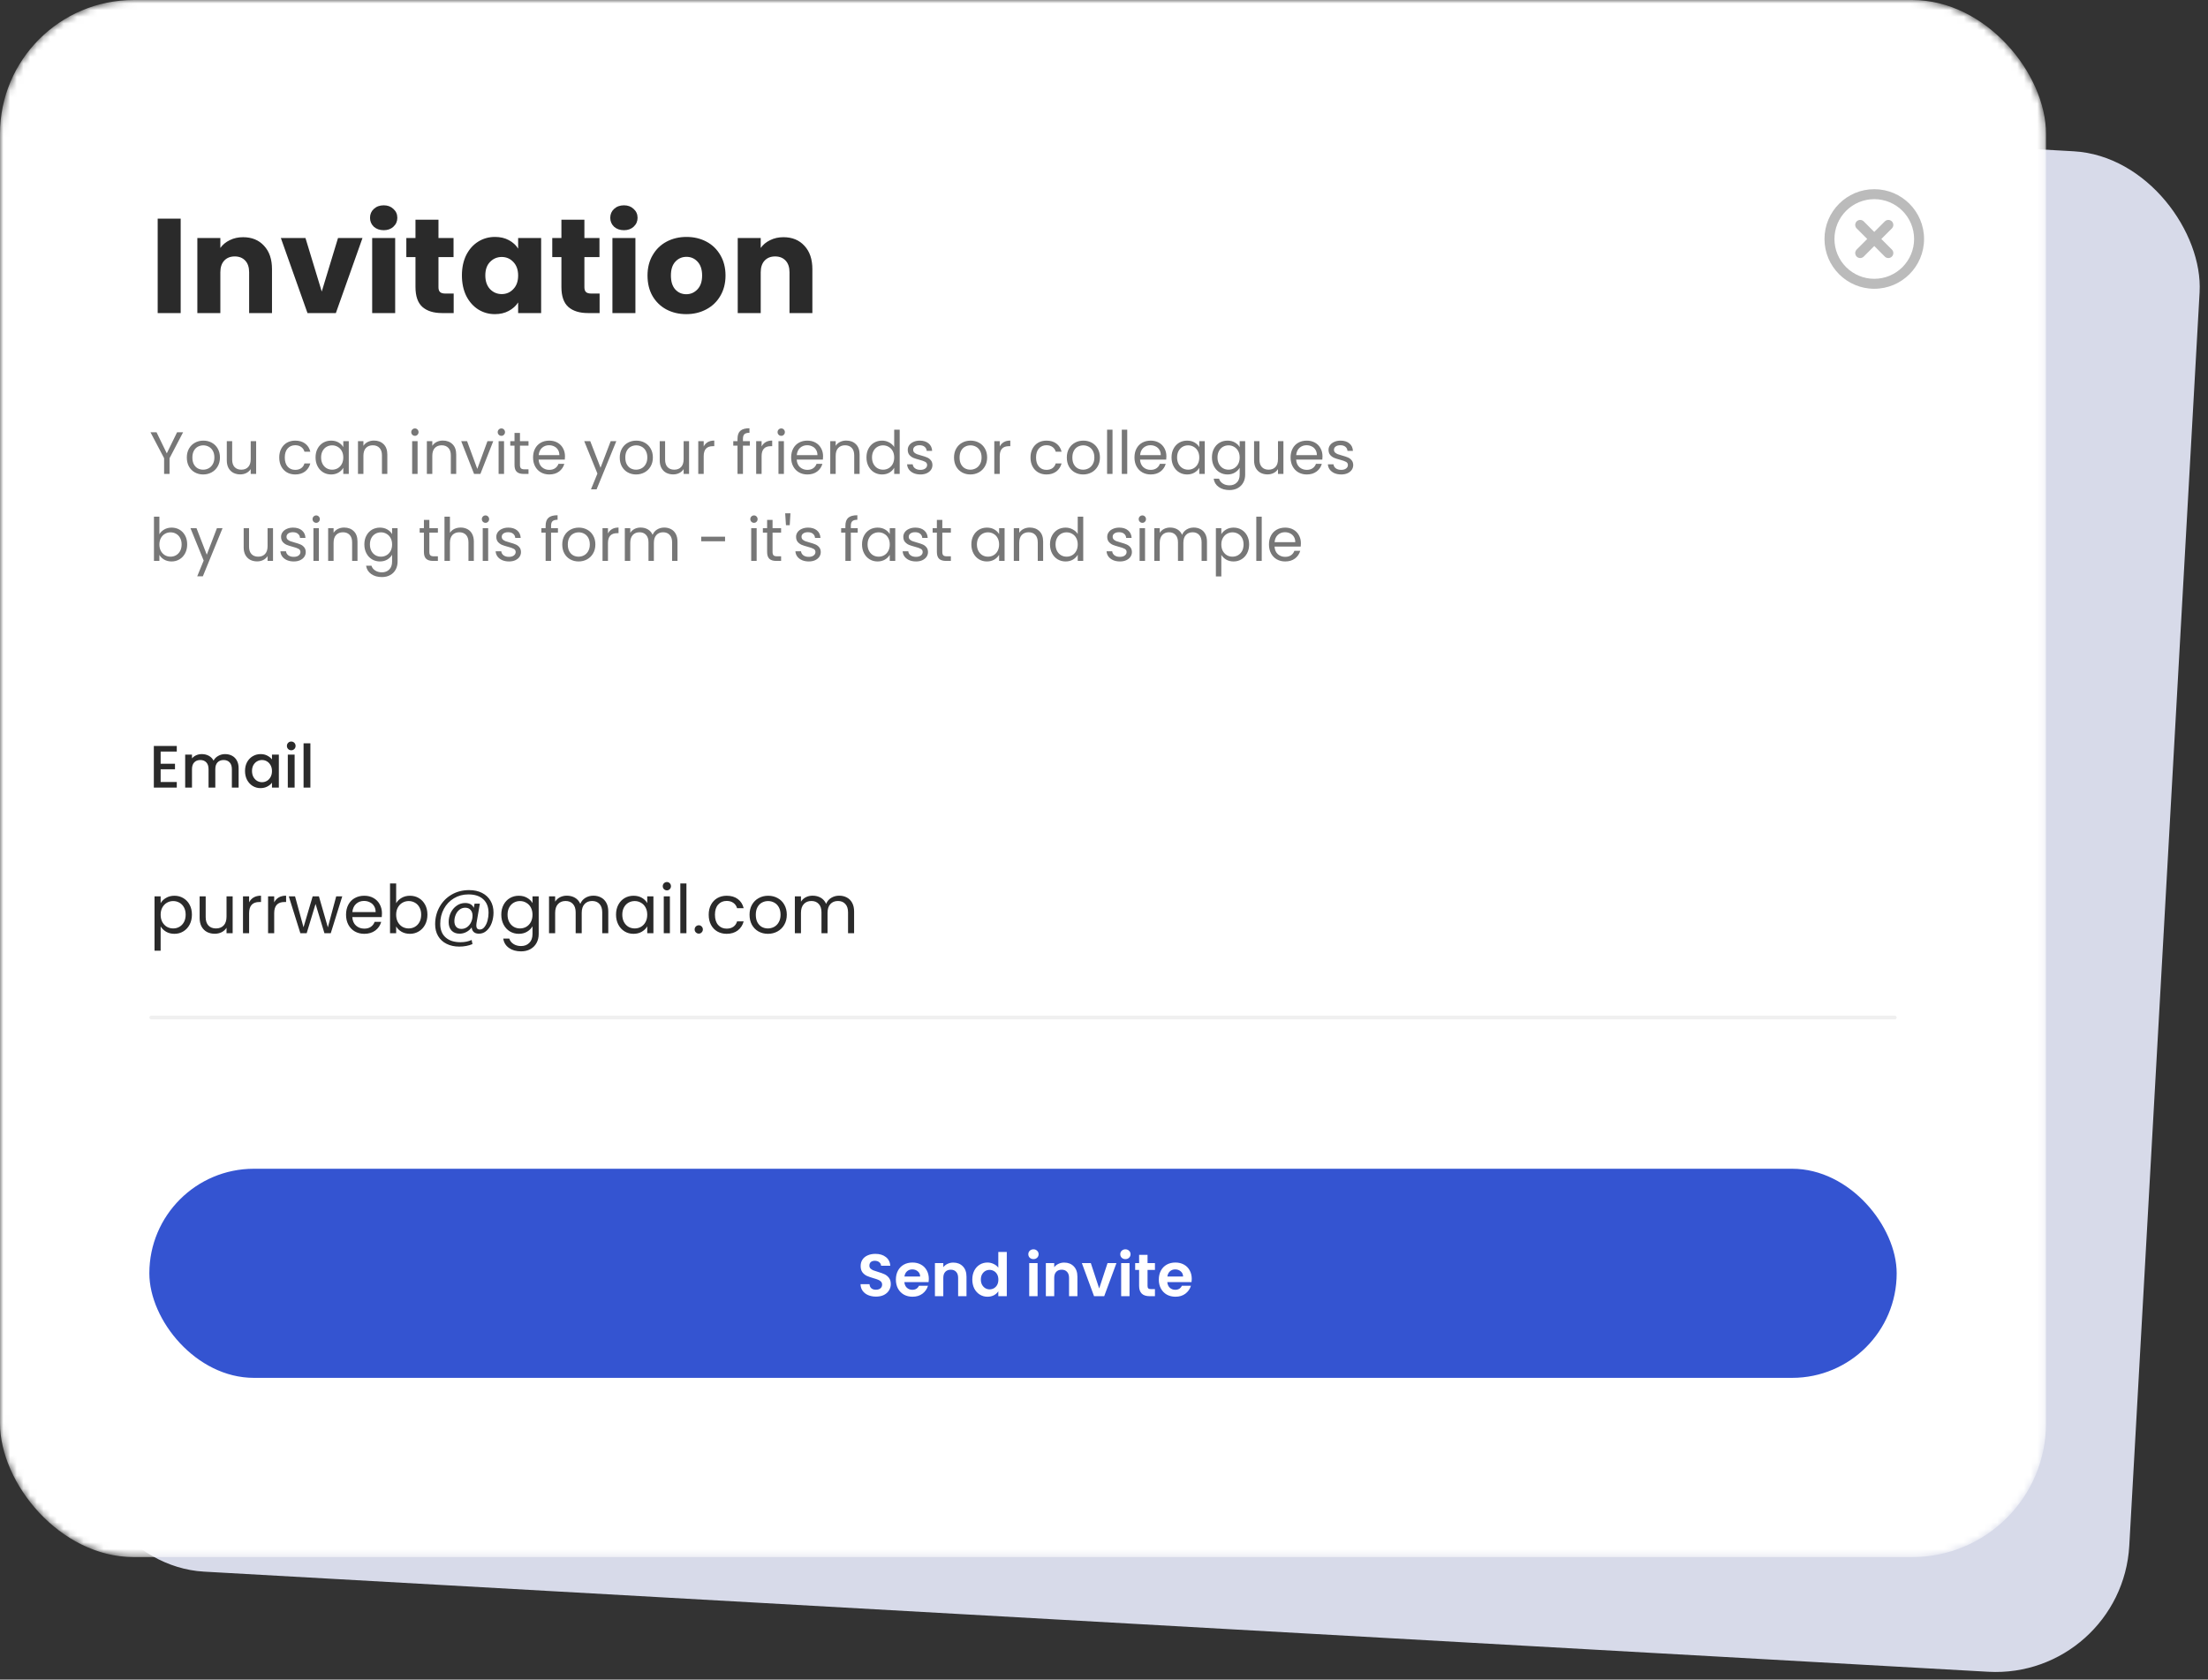 <svg width="330" height="251" viewBox="0 0 330 251" fill="none" xmlns="http://www.w3.org/2000/svg">
<rect x="0" y="0" width="330" height="251" fill="#333333" stroke="none"/>
<rect opacity="0.2" width="271.645" height="211.645" rx="20" transform="matrix(0.999 0.038 -0.038 0.999 21.518 6.433)" fill="#5B75DA"/>
<rect width="307.194" height="227.682" rx="20" transform="matrix(0.998 0.056 -0.056 0.998 23.285 6.524)" fill="#D7DAE9"/>
<mask id="mask0_5961_14783" style="mask-type:alpha" maskUnits="userSpaceOnUse" x="0" y="0" width="306" height="233">
<rect width="305.791" height="232.697" rx="20" fill="white"/>
</mask>
<g mask="url(#mask0_5961_14783)">
<rect width="305.791" height="232.697" rx="20" fill="white"/>
</g>
<rect x="22.321" y="174.662" width="261.15" height="31.249" rx="15.625" fill="#3454D1"/>
<path d="M130.927 193.768C130.492 193.768 130.099 193.694 129.748 193.545C129.402 193.396 129.128 193.181 128.926 192.901C128.723 192.622 128.619 192.291 128.613 191.91H129.953C129.971 192.166 130.06 192.368 130.221 192.517C130.388 192.666 130.614 192.741 130.9 192.741C131.192 192.741 131.421 192.672 131.588 192.535C131.755 192.392 131.838 192.208 131.838 191.981C131.838 191.797 131.782 191.645 131.668 191.526C131.555 191.406 131.412 191.314 131.24 191.249C131.073 191.177 130.841 191.1 130.543 191.016C130.138 190.897 129.807 190.781 129.551 190.668C129.301 190.549 129.083 190.373 128.899 190.141C128.72 189.903 128.631 189.587 128.631 189.194C128.631 188.824 128.723 188.503 128.908 188.229C129.092 187.955 129.352 187.746 129.685 187.603C130.019 187.455 130.4 187.38 130.829 187.38C131.472 187.38 131.993 187.538 132.392 187.854C132.797 188.163 133.021 188.598 133.062 189.158H131.686C131.674 188.944 131.582 188.768 131.409 188.631C131.243 188.488 131.019 188.416 130.739 188.416C130.495 188.416 130.299 188.479 130.15 188.604C130.007 188.729 129.935 188.911 129.935 189.149C129.935 189.316 129.989 189.456 130.096 189.569C130.209 189.676 130.346 189.766 130.507 189.837C130.674 189.903 130.906 189.98 131.204 190.069C131.609 190.188 131.939 190.308 132.196 190.427C132.452 190.546 132.672 190.724 132.857 190.963C133.041 191.201 133.134 191.514 133.134 191.901C133.134 192.234 133.047 192.544 132.875 192.83C132.702 193.116 132.449 193.345 132.115 193.518C131.782 193.685 131.386 193.768 130.927 193.768ZM138.819 191.124C138.819 191.302 138.807 191.463 138.784 191.606H135.165C135.195 191.963 135.32 192.243 135.54 192.446C135.761 192.648 136.032 192.75 136.353 192.75C136.818 192.75 137.149 192.55 137.345 192.151H138.694C138.551 192.627 138.277 193.021 137.872 193.33C137.467 193.634 136.97 193.786 136.38 193.786C135.904 193.786 135.475 193.682 135.094 193.473C134.718 193.259 134.424 192.958 134.209 192.571C134.001 192.184 133.896 191.737 133.896 191.231C133.896 190.719 134.001 190.269 134.209 189.882C134.418 189.495 134.709 189.197 135.085 188.988C135.46 188.78 135.892 188.676 136.38 188.676C136.851 188.676 137.271 188.777 137.64 188.979C138.015 189.182 138.304 189.471 138.507 189.846C138.715 190.215 138.819 190.641 138.819 191.124ZM137.524 190.766C137.518 190.445 137.402 190.188 137.175 189.998C136.949 189.801 136.672 189.703 136.344 189.703C136.035 189.703 135.773 189.798 135.558 189.989C135.35 190.174 135.222 190.433 135.174 190.766H137.524ZM142.475 188.684C143.065 188.684 143.541 188.872 143.905 189.247C144.268 189.617 144.45 190.135 144.45 190.802V193.706H143.199V190.972C143.199 190.579 143.1 190.278 142.904 190.069C142.707 189.855 142.439 189.748 142.1 189.748C141.754 189.748 141.48 189.855 141.278 190.069C141.081 190.278 140.983 190.579 140.983 190.972V193.706H139.732V188.756H140.983V189.372C141.15 189.158 141.361 188.991 141.617 188.872C141.879 188.747 142.165 188.684 142.475 188.684ZM145.317 191.213C145.317 190.713 145.416 190.269 145.612 189.882C145.815 189.495 146.089 189.197 146.434 188.988C146.78 188.78 147.164 188.676 147.587 188.676C147.908 188.676 148.215 188.747 148.507 188.89C148.799 189.027 149.031 189.212 149.204 189.444V187.094H150.472V193.706H149.204V192.973C149.049 193.217 148.832 193.414 148.552 193.563C148.272 193.712 147.947 193.786 147.578 193.786C147.161 193.786 146.78 193.679 146.434 193.464C146.089 193.25 145.815 192.949 145.612 192.562C145.416 192.169 145.317 191.719 145.317 191.213ZM149.213 191.231C149.213 190.927 149.153 190.668 149.034 190.453C148.915 190.233 148.754 190.066 148.552 189.953C148.349 189.834 148.132 189.774 147.899 189.774C147.667 189.774 147.453 189.831 147.256 189.944C147.06 190.057 146.899 190.224 146.774 190.445C146.655 190.659 146.595 190.915 146.595 191.213C146.595 191.511 146.655 191.773 146.774 191.999C146.899 192.219 147.06 192.389 147.256 192.508C147.459 192.627 147.673 192.687 147.899 192.687C148.132 192.687 148.349 192.63 148.552 192.517C148.754 192.398 148.915 192.231 149.034 192.017C149.153 191.797 149.213 191.535 149.213 191.231ZM154.457 188.166C154.237 188.166 154.052 188.098 153.903 187.961C153.76 187.818 153.689 187.642 153.689 187.434C153.689 187.225 153.76 187.052 153.903 186.915C154.052 186.773 154.237 186.701 154.457 186.701C154.678 186.701 154.859 186.773 155.002 186.915C155.151 187.052 155.226 187.225 155.226 187.434C155.226 187.642 155.151 187.818 155.002 187.961C154.859 188.098 154.678 188.166 154.457 188.166ZM155.074 188.756V193.706H153.823V188.756H155.074ZM159.052 188.684C159.642 188.684 160.119 188.872 160.482 189.247C160.845 189.617 161.027 190.135 161.027 190.802V193.706H159.776V190.972C159.776 190.579 159.678 190.278 159.481 190.069C159.285 189.855 159.017 189.748 158.677 189.748C158.332 189.748 158.058 189.855 157.855 190.069C157.659 190.278 157.56 190.579 157.56 190.972V193.706H156.31V188.756H157.56V189.372C157.727 189.158 157.939 188.991 158.195 188.872C158.457 188.747 158.743 188.684 159.052 188.684ZM164.28 192.553L165.531 188.756H166.862L165.031 193.706H163.512L161.689 188.756H163.029L164.28 192.553ZM168.199 188.166C167.979 188.166 167.794 188.098 167.645 187.961C167.502 187.818 167.431 187.642 167.431 187.434C167.431 187.225 167.502 187.052 167.645 186.915C167.794 186.773 167.979 186.701 168.199 186.701C168.419 186.701 168.601 186.773 168.744 186.915C168.893 187.052 168.967 187.225 168.967 187.434C168.967 187.642 168.893 187.818 168.744 187.961C168.601 188.098 168.419 188.166 168.199 188.166ZM168.816 188.756V193.706H167.565V188.756H168.816ZM171.508 189.783V192.178C171.508 192.345 171.546 192.467 171.624 192.544C171.707 192.616 171.844 192.651 172.035 192.651H172.615V193.706H171.829C170.775 193.706 170.248 193.193 170.248 192.169V189.783H169.658V188.756H170.248V187.532H171.508V188.756H172.615V189.783H171.508ZM178.116 191.124C178.116 191.302 178.104 191.463 178.081 191.606H174.462C174.492 191.963 174.617 192.243 174.837 192.446C175.058 192.648 175.329 192.75 175.65 192.75C176.115 192.75 176.446 192.55 176.642 192.151H177.991C177.848 192.627 177.574 193.021 177.169 193.33C176.764 193.634 176.267 193.786 175.677 193.786C175.201 193.786 174.772 193.682 174.391 193.473C174.015 193.259 173.721 192.958 173.506 192.571C173.298 192.184 173.193 191.737 173.193 191.231C173.193 190.719 173.298 190.269 173.506 189.882C173.715 189.495 174.006 189.197 174.382 188.988C174.757 188.78 175.189 188.676 175.677 188.676C176.148 188.676 176.568 188.777 176.937 188.979C177.312 189.182 177.601 189.471 177.804 189.846C178.012 190.215 178.116 190.641 178.116 191.124ZM176.821 190.766C176.815 190.445 176.699 190.188 176.472 189.998C176.246 189.801 175.969 189.703 175.641 189.703C175.332 189.703 175.07 189.798 174.855 189.989C174.647 190.174 174.519 190.433 174.471 190.766H176.821Z" fill="white"/>
<rect x="22.321" y="121.091" width="261.15" height="31.249" rx="15.625" fill="white"/>
<rect x="22.321" y="151.783" width="261.15" height="0.558" rx="0.279" fill="#F0F0F0"/>
<path d="M24.009 134.969C24.19 134.654 24.458 134.392 24.813 134.185C25.175 133.97 25.594 133.863 26.07 133.863C26.559 133.863 27.001 133.98 27.396 134.215C27.798 134.449 28.113 134.781 28.341 135.21C28.569 135.632 28.683 136.124 28.683 136.687C28.683 137.243 28.569 137.739 28.341 138.175C28.113 138.61 27.798 138.949 27.396 139.19C27.001 139.431 26.559 139.552 26.07 139.552C25.601 139.552 25.185 139.448 24.823 139.24C24.468 139.026 24.197 138.761 24.009 138.446V142.075H23.095V133.953H24.009V134.969ZM27.748 136.687C27.748 136.272 27.664 135.91 27.497 135.602C27.329 135.294 27.102 135.059 26.813 134.898C26.532 134.737 26.22 134.657 25.879 134.657C25.544 134.657 25.232 134.741 24.944 134.908C24.663 135.069 24.435 135.307 24.26 135.622C24.093 135.93 24.009 136.289 24.009 136.697C24.009 137.113 24.093 137.478 24.26 137.793C24.435 138.101 24.663 138.339 24.944 138.507C25.232 138.667 25.544 138.748 25.879 138.748C26.22 138.748 26.532 138.667 26.813 138.507C27.102 138.339 27.329 138.101 27.497 137.793C27.664 137.478 27.748 137.109 27.748 136.687ZM34.772 133.953V139.461H33.857V138.647C33.683 138.929 33.438 139.15 33.123 139.311C32.815 139.465 32.473 139.542 32.098 139.542C31.669 139.542 31.284 139.455 30.942 139.281C30.601 139.1 30.329 138.832 30.128 138.476C29.934 138.121 29.837 137.689 29.837 137.18V133.953H30.741V137.059C30.741 137.602 30.878 138.021 31.153 138.316C31.428 138.604 31.803 138.748 32.279 138.748C32.768 138.748 33.153 138.597 33.435 138.295C33.716 137.994 33.857 137.555 33.857 136.979V133.953H34.772ZM37.231 134.848C37.392 134.533 37.619 134.288 37.914 134.114C38.216 133.94 38.581 133.853 39.01 133.853V134.798H38.769C37.743 134.798 37.231 135.354 37.231 136.466V139.461H36.316V133.953H37.231V134.848ZM40.98 134.848C41.141 134.533 41.369 134.288 41.664 134.114C41.965 133.94 42.33 133.853 42.759 133.853V134.798H42.518C41.493 134.798 40.98 135.354 40.98 136.466V139.461H40.066V133.953H40.98V134.848ZM51.152 133.953L49.434 139.461H48.489L47.162 135.089L45.835 139.461H44.891L43.162 133.953H44.096L45.363 138.577L46.73 133.953H47.665L49.001 138.587L50.248 133.953H51.152ZM57.086 136.496C57.086 136.671 57.076 136.855 57.056 137.049H52.653C52.687 137.592 52.871 138.017 53.206 138.326C53.548 138.627 53.96 138.778 54.442 138.778C54.837 138.778 55.166 138.687 55.427 138.507C55.695 138.319 55.883 138.071 55.99 137.763H56.975C56.828 138.292 56.533 138.724 56.091 139.059C55.648 139.388 55.099 139.552 54.442 139.552C53.919 139.552 53.45 139.435 53.035 139.2C52.626 138.966 52.305 138.634 52.07 138.205C51.836 137.769 51.718 137.267 51.718 136.697C51.718 136.128 51.832 135.629 52.06 135.2C52.288 134.771 52.606 134.443 53.015 134.215C53.43 133.98 53.906 133.863 54.442 133.863C54.965 133.863 55.427 133.977 55.829 134.205C56.231 134.433 56.539 134.747 56.754 135.15C56.975 135.545 57.086 135.994 57.086 136.496ZM56.141 136.305C56.141 135.957 56.064 135.659 55.91 135.411C55.755 135.156 55.544 134.965 55.276 134.838C55.015 134.704 54.724 134.637 54.402 134.637C53.94 134.637 53.544 134.784 53.216 135.079C52.894 135.374 52.71 135.783 52.663 136.305H56.141ZM59.208 134.979C59.395 134.65 59.67 134.382 60.032 134.175C60.394 133.967 60.806 133.863 61.268 133.863C61.764 133.863 62.209 133.98 62.605 134.215C63 134.449 63.312 134.781 63.54 135.21C63.767 135.632 63.881 136.124 63.881 136.687C63.881 137.243 63.767 137.739 63.54 138.175C63.312 138.61 62.997 138.949 62.595 139.19C62.2 139.431 61.757 139.552 61.268 139.552C60.792 139.552 60.373 139.448 60.012 139.24C59.657 139.033 59.389 138.768 59.208 138.446V139.461H58.293V132.024H59.208V134.979ZM62.947 136.687C62.947 136.272 62.863 135.91 62.695 135.602C62.528 135.294 62.3 135.059 62.012 134.898C61.73 134.737 61.419 134.657 61.077 134.657C60.742 134.657 60.431 134.741 60.142 134.908C59.861 135.069 59.633 135.307 59.459 135.622C59.291 135.93 59.208 136.289 59.208 136.697C59.208 137.113 59.291 137.478 59.459 137.793C59.633 138.101 59.861 138.339 60.142 138.507C60.431 138.667 60.742 138.748 61.077 138.748C61.419 138.748 61.73 138.667 62.012 138.507C62.3 138.339 62.528 138.101 62.695 137.793C62.863 137.478 62.947 137.109 62.947 136.687ZM70.111 133.019C70.855 133.019 71.501 133.159 72.051 133.441C72.6 133.722 73.022 134.118 73.317 134.627C73.612 135.129 73.759 135.712 73.759 136.376C73.759 136.905 73.672 137.414 73.498 137.904C73.324 138.386 73.069 138.778 72.734 139.079C72.406 139.381 72.02 139.532 71.578 139.532C71.243 139.532 70.985 139.448 70.804 139.281C70.623 139.113 70.52 138.885 70.493 138.597C70.285 138.885 70.02 139.113 69.699 139.281C69.384 139.448 69.049 139.532 68.694 139.532C68.184 139.532 67.782 139.378 67.487 139.069C67.199 138.754 67.055 138.332 67.055 137.803C67.055 137.3 67.159 136.831 67.367 136.396C67.581 135.96 67.876 135.612 68.251 135.351C68.627 135.082 69.052 134.948 69.528 134.948C70.164 134.948 70.593 135.19 70.814 135.672L70.925 135.049H71.719L71.216 137.954C71.196 138.081 71.186 138.198 71.186 138.306C71.186 138.708 71.364 138.909 71.719 138.909C71.987 138.909 72.218 138.781 72.412 138.527C72.614 138.272 72.764 137.954 72.865 137.572C72.965 137.183 73.016 136.801 73.016 136.426C73.016 135.548 72.751 134.868 72.222 134.386C71.699 133.903 70.959 133.662 70 133.662C69.203 133.662 68.483 133.856 67.839 134.245C67.203 134.627 66.704 135.153 66.342 135.823C65.98 136.493 65.799 137.233 65.799 138.044C65.792 138.929 66.057 139.609 66.593 140.085C67.129 140.567 67.873 140.808 68.824 140.808C69.454 140.808 70.01 140.694 70.493 140.467L70.613 141.09C70.017 141.338 69.36 141.462 68.643 141.462C67.926 141.462 67.293 141.324 66.744 141.049C66.201 140.781 65.779 140.393 65.477 139.884C65.183 139.381 65.035 138.795 65.035 138.125C65.035 137.18 65.253 136.319 65.688 135.541C66.124 134.758 66.727 134.141 67.498 133.692C68.275 133.243 69.146 133.019 70.111 133.019ZM68.965 138.818C69.266 138.818 69.545 138.731 69.799 138.557C70.054 138.376 70.255 138.135 70.402 137.833C70.55 137.525 70.623 137.19 70.623 136.828C70.623 136.48 70.526 136.198 70.332 135.984C70.144 135.763 69.876 135.652 69.528 135.652C69.206 135.652 68.921 135.749 68.674 135.944C68.432 136.131 68.245 136.382 68.111 136.697C67.977 137.006 67.91 137.327 67.91 137.662C67.91 138.017 68 138.299 68.181 138.507C68.362 138.714 68.623 138.818 68.965 138.818ZM77.535 133.863C78.011 133.863 78.427 133.967 78.782 134.175C79.144 134.382 79.412 134.644 79.586 134.959V133.953H80.511V139.582C80.511 140.085 80.403 140.53 80.189 140.919C79.975 141.314 79.666 141.622 79.264 141.844C78.869 142.065 78.407 142.175 77.877 142.175C77.154 142.175 76.55 142.004 76.068 141.663C75.586 141.321 75.301 140.855 75.214 140.266H76.118C76.219 140.601 76.427 140.869 76.742 141.07C77.056 141.277 77.435 141.381 77.877 141.381C78.38 141.381 78.789 141.224 79.103 140.909C79.425 140.594 79.586 140.152 79.586 139.582V138.426C79.405 138.748 79.137 139.016 78.782 139.23C78.427 139.445 78.011 139.552 77.535 139.552C77.046 139.552 76.601 139.431 76.199 139.19C75.803 138.949 75.492 138.61 75.264 138.175C75.036 137.739 74.922 137.243 74.922 136.687C74.922 136.124 75.036 135.632 75.264 135.21C75.492 134.781 75.803 134.449 76.199 134.215C76.601 133.98 77.046 133.863 77.535 133.863ZM79.586 136.697C79.586 136.282 79.502 135.92 79.335 135.612C79.167 135.304 78.939 135.069 78.651 134.908C78.37 134.741 78.058 134.657 77.716 134.657C77.375 134.657 77.063 134.737 76.782 134.898C76.5 135.059 76.276 135.294 76.108 135.602C75.941 135.91 75.857 136.272 75.857 136.687C75.857 137.109 75.941 137.478 76.108 137.793C76.276 138.101 76.5 138.339 76.782 138.507C77.063 138.667 77.375 138.748 77.716 138.748C78.058 138.748 78.37 138.667 78.651 138.507C78.939 138.339 79.167 138.101 79.335 137.793C79.502 137.478 79.586 137.113 79.586 136.697ZM88.68 133.853C89.109 133.853 89.491 133.943 89.826 134.124C90.161 134.299 90.425 134.563 90.62 134.918C90.814 135.273 90.911 135.706 90.911 136.215V139.461H90.007V136.346C90.007 135.796 89.869 135.377 89.595 135.089C89.327 134.794 88.961 134.647 88.499 134.647C88.023 134.647 87.645 134.801 87.363 135.109C87.082 135.411 86.941 135.85 86.941 136.426V139.461H86.037V136.346C86.037 135.796 85.899 135.377 85.624 135.089C85.356 134.794 84.991 134.647 84.529 134.647C84.053 134.647 83.675 134.801 83.393 135.109C83.112 135.411 82.971 135.85 82.971 136.426V139.461H82.056V133.953H82.971V134.747C83.152 134.459 83.393 134.238 83.695 134.084C84.003 133.93 84.341 133.853 84.71 133.853C85.172 133.853 85.581 133.957 85.936 134.164C86.291 134.372 86.556 134.677 86.73 135.079C86.884 134.691 87.139 134.389 87.494 134.175C87.849 133.96 88.245 133.853 88.68 133.853ZM92.07 136.687C92.07 136.124 92.184 135.632 92.412 135.21C92.639 134.781 92.951 134.449 93.347 134.215C93.749 133.98 94.194 133.863 94.683 133.863C95.166 133.863 95.585 133.967 95.94 134.175C96.295 134.382 96.559 134.644 96.734 134.959V133.953H97.658V139.461H96.734V138.436C96.553 138.758 96.281 139.026 95.919 139.24C95.564 139.448 95.149 139.552 94.673 139.552C94.184 139.552 93.742 139.431 93.347 139.19C92.951 138.949 92.639 138.61 92.412 138.175C92.184 137.739 92.07 137.243 92.07 136.687ZM96.734 136.697C96.734 136.282 96.65 135.92 96.482 135.612C96.315 135.304 96.087 135.069 95.799 134.908C95.517 134.741 95.206 134.657 94.864 134.657C94.522 134.657 94.211 134.737 93.929 134.898C93.648 135.059 93.424 135.294 93.256 135.602C93.088 135.91 93.005 136.272 93.005 136.687C93.005 137.109 93.088 137.478 93.256 137.793C93.424 138.101 93.648 138.339 93.929 138.507C94.211 138.667 94.522 138.748 94.864 138.748C95.206 138.748 95.517 138.667 95.799 138.507C96.087 138.339 96.315 138.101 96.482 137.793C96.65 137.478 96.734 137.113 96.734 136.697ZM99.676 133.059C99.502 133.059 99.355 132.999 99.234 132.878C99.114 132.757 99.053 132.61 99.053 132.436C99.053 132.261 99.114 132.114 99.234 131.993C99.355 131.873 99.502 131.813 99.676 131.813C99.844 131.813 99.985 131.873 100.099 131.993C100.219 132.114 100.28 132.261 100.28 132.436C100.28 132.61 100.219 132.757 100.099 132.878C99.985 132.999 99.844 133.059 99.676 133.059ZM100.119 133.953V139.461H99.204V133.953H100.119ZM102.592 132.024V139.461H101.678V132.024H102.592ZM104.443 139.522C104.268 139.522 104.121 139.461 104 139.341C103.88 139.22 103.819 139.073 103.819 138.899C103.819 138.724 103.88 138.577 104 138.456C104.121 138.336 104.268 138.275 104.443 138.275C104.61 138.275 104.751 138.336 104.865 138.456C104.985 138.577 105.046 138.724 105.046 138.899C105.046 139.073 104.985 139.22 104.865 139.341C104.751 139.461 104.61 139.522 104.443 139.522ZM105.92 136.697C105.92 136.128 106.034 135.632 106.261 135.21C106.489 134.781 106.804 134.449 107.206 134.215C107.615 133.98 108.081 133.863 108.603 133.863C109.28 133.863 109.836 134.027 110.272 134.355C110.714 134.684 111.006 135.139 111.146 135.722H110.161C110.067 135.387 109.883 135.123 109.608 134.928C109.34 134.734 109.005 134.637 108.603 134.637C108.081 134.637 107.659 134.818 107.337 135.18C107.015 135.535 106.854 136.041 106.854 136.697C106.854 137.361 107.015 137.873 107.337 138.235C107.659 138.597 108.081 138.778 108.603 138.778C109.005 138.778 109.34 138.684 109.608 138.497C109.876 138.309 110.061 138.041 110.161 137.692H111.146C110.999 138.255 110.704 138.708 110.262 139.049C109.819 139.384 109.267 139.552 108.603 139.552C108.081 139.552 107.615 139.435 107.206 139.2C106.804 138.966 106.489 138.634 106.261 138.205C106.034 137.776 105.92 137.274 105.92 136.697ZM114.769 139.552C114.253 139.552 113.784 139.435 113.362 139.2C112.946 138.966 112.618 138.634 112.377 138.205C112.142 137.769 112.025 137.267 112.025 136.697C112.025 136.135 112.146 135.639 112.387 135.21C112.635 134.774 112.97 134.443 113.392 134.215C113.814 133.98 114.286 133.863 114.809 133.863C115.332 133.863 115.804 133.98 116.226 134.215C116.648 134.443 116.98 134.771 117.221 135.2C117.469 135.629 117.593 136.128 117.593 136.697C117.593 137.267 117.466 137.769 117.211 138.205C116.963 138.634 116.625 138.966 116.196 139.2C115.767 139.435 115.292 139.552 114.769 139.552ZM114.769 138.748C115.097 138.748 115.405 138.671 115.694 138.517C115.982 138.363 116.213 138.131 116.387 137.823C116.568 137.515 116.658 137.14 116.658 136.697C116.658 136.255 116.571 135.88 116.397 135.572C116.223 135.263 115.995 135.036 115.714 134.888C115.432 134.734 115.127 134.657 114.799 134.657C114.464 134.657 114.156 134.734 113.874 134.888C113.6 135.036 113.378 135.263 113.211 135.572C113.043 135.88 112.96 136.255 112.96 136.697C112.96 137.146 113.04 137.525 113.201 137.833C113.368 138.141 113.59 138.373 113.864 138.527C114.139 138.674 114.441 138.748 114.769 138.748ZM125.419 133.853C125.848 133.853 126.23 133.943 126.565 134.124C126.9 134.299 127.165 134.563 127.359 134.918C127.554 135.273 127.651 135.706 127.651 136.215V139.461H126.746V136.346C126.746 135.796 126.609 135.377 126.334 135.089C126.066 134.794 125.701 134.647 125.239 134.647C124.763 134.647 124.384 134.801 124.103 135.109C123.821 135.411 123.681 135.85 123.681 136.426V139.461H122.776V136.346C122.776 135.796 122.639 135.377 122.364 135.089C122.096 134.794 121.731 134.647 121.268 134.647C120.793 134.647 120.414 134.801 120.133 135.109C119.851 135.411 119.71 135.85 119.71 136.426V139.461H118.796V133.953H119.71V134.747C119.891 134.459 120.133 134.238 120.434 134.084C120.742 133.93 121.081 133.853 121.449 133.853C121.912 133.853 122.32 133.957 122.676 134.164C123.031 134.372 123.295 134.677 123.47 135.079C123.624 134.691 123.878 134.389 124.233 134.175C124.589 133.96 124.984 133.853 125.419 133.853Z" fill="#2A2A2A"/>
<path d="M24.009 112.311V114.133H26.153V114.964H24.009V116.867H26.421V117.698H22.991V111.48H26.421V112.311H24.009ZM33.635 112.695C34.022 112.695 34.368 112.775 34.672 112.936C34.981 113.097 35.222 113.335 35.395 113.651C35.574 113.967 35.663 114.348 35.663 114.795V117.698H34.654V114.946C34.654 114.506 34.543 114.169 34.323 113.937C34.103 113.699 33.802 113.58 33.421 113.58C33.039 113.58 32.736 113.699 32.509 113.937C32.289 114.169 32.179 114.506 32.179 114.946V117.698H31.169V114.946C31.169 114.506 31.059 114.169 30.839 113.937C30.618 113.699 30.317 113.58 29.936 113.58C29.555 113.58 29.251 113.699 29.025 113.937C28.805 114.169 28.694 114.506 28.694 114.946V117.698H27.676V112.775H28.694V113.338C28.861 113.136 29.073 112.978 29.329 112.865C29.585 112.752 29.859 112.695 30.151 112.695C30.544 112.695 30.895 112.778 31.205 112.945C31.515 113.112 31.753 113.353 31.92 113.669C32.069 113.371 32.301 113.136 32.617 112.963C32.932 112.784 33.272 112.695 33.635 112.695ZM36.62 115.215C36.62 114.72 36.721 114.282 36.923 113.901C37.132 113.52 37.412 113.225 37.763 113.017C38.121 112.802 38.514 112.695 38.943 112.695C39.33 112.695 39.666 112.772 39.952 112.927C40.244 113.076 40.476 113.264 40.649 113.49V112.775H41.676V117.698H40.649V116.966C40.476 117.198 40.241 117.391 39.943 117.546C39.645 117.701 39.306 117.779 38.925 117.779C38.502 117.779 38.115 117.671 37.763 117.457C37.412 117.237 37.132 116.933 36.923 116.546C36.721 116.153 36.62 115.709 36.62 115.215ZM40.649 115.232C40.649 114.893 40.578 114.598 40.435 114.348C40.298 114.098 40.116 113.907 39.89 113.776C39.663 113.645 39.419 113.58 39.157 113.58C38.895 113.58 38.651 113.645 38.424 113.776C38.198 113.901 38.014 114.089 37.87 114.339C37.733 114.583 37.665 114.875 37.665 115.215C37.665 115.554 37.733 115.852 37.87 116.108C38.014 116.364 38.198 116.561 38.424 116.698C38.657 116.829 38.901 116.894 39.157 116.894C39.419 116.894 39.663 116.829 39.89 116.698C40.116 116.567 40.298 116.376 40.435 116.126C40.578 115.87 40.649 115.572 40.649 115.232ZM43.532 112.123C43.348 112.123 43.193 112.061 43.068 111.936C42.943 111.811 42.88 111.656 42.88 111.471C42.88 111.286 42.943 111.132 43.068 111.006C43.193 110.881 43.348 110.819 43.532 110.819C43.711 110.819 43.863 110.881 43.988 111.006C44.113 111.132 44.176 111.286 44.176 111.471C44.176 111.656 44.113 111.811 43.988 111.936C43.863 112.061 43.711 112.123 43.532 112.123ZM44.033 112.775V117.698H43.014V112.775H44.033ZM46.389 111.087V117.698H45.37V111.087H46.389Z" fill="#2A2A2A"/>
<path d="M27.004 32.673V46.785H23.567V32.673H27.004ZM36.33 35.447C37.644 35.447 38.689 35.876 39.466 36.734C40.257 37.578 40.652 38.744 40.652 40.231V46.785H37.235V40.694C37.235 39.943 37.041 39.36 36.652 38.945C36.263 38.529 35.74 38.322 35.084 38.322C34.427 38.322 33.904 38.529 33.516 38.945C33.127 39.36 32.933 39.943 32.933 40.694V46.785H29.495V35.568H32.933V37.055C33.281 36.559 33.75 36.171 34.34 35.889C34.93 35.594 35.593 35.447 36.33 35.447ZM48.087 43.568L50.519 35.568H54.178L50.197 46.785H45.956L41.975 35.568H45.654L48.087 43.568ZM57.353 34.402C56.75 34.402 56.254 34.227 55.866 33.879C55.49 33.517 55.303 33.075 55.303 32.552C55.303 32.016 55.49 31.574 55.866 31.226C56.254 30.864 56.75 30.683 57.353 30.683C57.943 30.683 58.425 30.864 58.8 31.226C59.189 31.574 59.383 32.016 59.383 32.552C59.383 33.075 59.189 33.517 58.8 33.879C58.425 34.227 57.943 34.402 57.353 34.402ZM59.062 35.568V46.785H55.624V35.568H59.062ZM67.805 43.87V46.785H66.056C64.809 46.785 63.838 46.483 63.141 45.88C62.444 45.264 62.096 44.265 62.096 42.885V38.422H60.729V35.568H62.096V32.834H65.533V35.568H67.785V38.422H65.533V42.925C65.533 43.26 65.614 43.501 65.774 43.649C65.935 43.796 66.203 43.87 66.579 43.87H67.805ZM69.036 41.156C69.036 40.004 69.25 38.992 69.679 38.121C70.121 37.249 70.718 36.58 71.468 36.11C72.219 35.641 73.056 35.407 73.981 35.407C74.772 35.407 75.462 35.568 76.052 35.889C76.655 36.211 77.117 36.633 77.439 37.156V35.568H80.876V46.785H77.439V45.197C77.104 45.719 76.635 46.141 76.032 46.463C75.442 46.785 74.752 46.946 73.961 46.946C73.05 46.946 72.219 46.711 71.468 46.242C70.718 45.76 70.121 45.083 69.679 44.212C69.25 43.327 69.036 42.309 69.036 41.156ZM77.439 41.176C77.439 40.319 77.198 39.642 76.715 39.146C76.246 38.65 75.67 38.402 74.986 38.402C74.303 38.402 73.72 38.65 73.237 39.146C72.768 39.628 72.534 40.298 72.534 41.156C72.534 42.014 72.768 42.697 73.237 43.206C73.72 43.702 74.303 43.95 74.986 43.95C75.67 43.95 76.246 43.702 76.715 43.206C77.198 42.711 77.439 42.034 77.439 41.176ZM89.615 43.87V46.785H87.866C86.62 46.785 85.648 46.483 84.951 45.88C84.254 45.264 83.906 44.265 83.906 42.885V38.422H82.539V35.568H83.906V32.834H87.343V35.568H89.595V38.422H87.343V42.925C87.343 43.26 87.424 43.501 87.585 43.649C87.745 43.796 88.013 43.87 88.389 43.87H89.615ZM93.258 34.402C92.655 34.402 92.159 34.227 91.771 33.879C91.395 33.517 91.208 33.075 91.208 32.552C91.208 32.016 91.395 31.574 91.771 31.226C92.159 30.864 92.655 30.683 93.258 30.683C93.848 30.683 94.331 30.864 94.706 31.226C95.094 31.574 95.289 32.016 95.289 32.552C95.289 33.075 95.094 33.517 94.706 33.879C94.331 34.227 93.848 34.402 93.258 34.402ZM94.967 35.568V46.785H91.53V35.568H94.967ZM102.564 46.946C101.465 46.946 100.473 46.711 99.589 46.242C98.718 45.773 98.028 45.103 97.518 44.232C97.023 43.361 96.775 42.342 96.775 41.176C96.775 40.024 97.029 39.012 97.538 38.141C98.048 37.256 98.745 36.58 99.629 36.11C100.514 35.641 101.505 35.407 102.604 35.407C103.703 35.407 104.695 35.641 105.579 36.11C106.464 36.58 107.161 37.256 107.67 38.141C108.179 39.012 108.434 40.024 108.434 41.176C108.434 42.329 108.173 43.347 107.65 44.232C107.141 45.103 106.437 45.773 105.539 46.242C104.655 46.711 103.663 46.946 102.564 46.946ZM102.564 43.97C103.221 43.97 103.777 43.729 104.233 43.247C104.702 42.764 104.936 42.074 104.936 41.176C104.936 40.278 104.708 39.588 104.253 39.106C103.81 38.623 103.261 38.382 102.604 38.382C101.934 38.382 101.378 38.623 100.936 39.106C100.494 39.575 100.272 40.265 100.272 41.176C100.272 42.074 100.487 42.764 100.916 43.247C101.358 43.729 101.907 43.97 102.564 43.97ZM117.092 35.447C118.406 35.447 119.451 35.876 120.228 36.734C121.019 37.578 121.414 38.744 121.414 40.231V46.785H117.997V40.694C117.997 39.943 117.803 39.36 117.414 38.945C117.025 38.529 116.503 38.322 115.846 38.322C115.189 38.322 114.667 38.529 114.278 38.945C113.889 39.36 113.695 39.943 113.695 40.694V46.785H110.258V35.568H113.695V37.055C114.043 36.559 114.513 36.171 115.102 35.889C115.692 35.594 116.355 35.447 117.092 35.447Z" fill="#2A2A2A"/>
<path d="M27.368 64.597L25.34 68.475V70.824H24.527V68.475L22.49 64.597H23.393L24.929 67.751L26.466 64.597H27.368ZM30.361 70.905C29.903 70.905 29.486 70.8 29.11 70.592C28.741 70.383 28.449 70.089 28.235 69.707C28.026 69.32 27.922 68.874 27.922 68.367C27.922 67.867 28.029 67.426 28.244 67.045C28.464 66.658 28.762 66.363 29.137 66.16C29.512 65.952 29.932 65.848 30.397 65.848C30.862 65.848 31.282 65.952 31.657 66.16C32.032 66.363 32.327 66.655 32.541 67.036C32.762 67.417 32.872 67.861 32.872 68.367C32.872 68.874 32.759 69.32 32.532 69.707C32.312 70.089 32.011 70.383 31.63 70.592C31.249 70.8 30.826 70.905 30.361 70.905ZM30.361 70.19C30.653 70.19 30.927 70.121 31.183 69.984C31.439 69.847 31.645 69.642 31.8 69.368C31.96 69.094 32.041 68.76 32.041 68.367C32.041 67.974 31.963 67.641 31.809 67.367C31.654 67.093 31.451 66.89 31.201 66.759C30.951 66.622 30.68 66.554 30.388 66.554C30.09 66.554 29.816 66.622 29.566 66.759C29.322 66.89 29.125 67.093 28.977 67.367C28.828 67.641 28.753 67.974 28.753 68.367C28.753 68.766 28.825 69.103 28.968 69.377C29.116 69.651 29.313 69.856 29.557 69.993C29.801 70.124 30.069 70.19 30.361 70.19ZM38.283 65.928V70.824H37.47V70.1C37.315 70.351 37.098 70.547 36.818 70.69C36.544 70.827 36.24 70.896 35.906 70.896C35.525 70.896 35.183 70.818 34.879 70.663C34.575 70.503 34.334 70.264 34.155 69.949C33.983 69.633 33.896 69.249 33.896 68.796V65.928H34.7V68.689C34.7 69.171 34.822 69.544 35.066 69.806C35.311 70.062 35.644 70.19 36.067 70.19C36.502 70.19 36.844 70.056 37.095 69.788C37.345 69.52 37.47 69.13 37.47 68.617V65.928H38.283ZM41.734 68.367C41.734 67.861 41.835 67.42 42.038 67.045C42.24 66.664 42.52 66.369 42.877 66.16C43.241 65.952 43.655 65.848 44.119 65.848C44.721 65.848 45.215 65.994 45.602 66.286C45.995 66.577 46.255 66.983 46.38 67.501H45.504C45.421 67.203 45.257 66.968 45.013 66.795C44.774 66.622 44.477 66.536 44.119 66.536C43.655 66.536 43.279 66.697 42.993 67.018C42.708 67.334 42.565 67.784 42.565 68.367C42.565 68.957 42.708 69.413 42.993 69.734C43.279 70.056 43.655 70.217 44.119 70.217C44.477 70.217 44.774 70.133 45.013 69.966C45.251 69.8 45.415 69.561 45.504 69.252H46.38C46.249 69.752 45.986 70.154 45.593 70.458C45.2 70.756 44.709 70.905 44.119 70.905C43.655 70.905 43.241 70.8 42.877 70.592C42.52 70.383 42.24 70.089 42.038 69.707C41.835 69.326 41.734 68.879 41.734 68.367ZM47.161 68.358C47.161 67.858 47.262 67.42 47.464 67.045C47.667 66.664 47.944 66.369 48.295 66.16C48.653 65.952 49.049 65.848 49.484 65.848C49.912 65.848 50.285 65.94 50.6 66.125C50.916 66.309 51.151 66.542 51.306 66.822V65.928H52.128V70.824H51.306V69.913C51.145 70.199 50.904 70.437 50.583 70.628C50.267 70.812 49.898 70.905 49.475 70.905C49.04 70.905 48.647 70.797 48.295 70.583C47.944 70.369 47.667 70.068 47.464 69.681C47.262 69.293 47.161 68.853 47.161 68.358ZM51.306 68.367C51.306 67.998 51.232 67.676 51.083 67.402C50.934 67.128 50.731 66.92 50.475 66.777C50.225 66.628 49.948 66.554 49.644 66.554C49.341 66.554 49.064 66.625 48.813 66.768C48.563 66.911 48.364 67.12 48.215 67.393C48.066 67.667 47.992 67.989 47.992 68.358C47.992 68.734 48.066 69.061 48.215 69.341C48.364 69.615 48.563 69.827 48.813 69.975C49.064 70.118 49.341 70.19 49.644 70.19C49.948 70.19 50.225 70.118 50.475 69.975C50.731 69.827 50.934 69.615 51.083 69.341C51.232 69.061 51.306 68.737 51.306 68.367ZM55.888 65.839C56.483 65.839 56.966 66.02 57.335 66.384C57.704 66.741 57.889 67.259 57.889 67.938V70.824H57.085V68.055C57.085 67.566 56.963 67.194 56.718 66.938C56.474 66.676 56.141 66.545 55.718 66.545C55.289 66.545 54.946 66.679 54.69 66.947C54.44 67.215 54.315 67.605 54.315 68.117V70.824H53.502V65.928H54.315V66.625C54.476 66.375 54.693 66.181 54.967 66.044C55.247 65.907 55.554 65.839 55.888 65.839ZM62.019 65.133C61.864 65.133 61.733 65.079 61.626 64.972C61.518 64.865 61.465 64.734 61.465 64.579C61.465 64.424 61.518 64.293 61.626 64.186C61.733 64.079 61.864 64.025 62.019 64.025C62.168 64.025 62.293 64.079 62.394 64.186C62.501 64.293 62.555 64.424 62.555 64.579C62.555 64.734 62.501 64.865 62.394 64.972C62.293 65.079 62.168 65.133 62.019 65.133ZM62.412 65.928V70.824H61.599V65.928H62.412ZM66.183 65.839C66.778 65.839 67.261 66.02 67.63 66.384C67.999 66.741 68.184 67.259 68.184 67.938V70.824H67.38V68.055C67.38 67.566 67.258 67.194 67.014 66.938C66.77 66.676 66.436 66.545 66.013 66.545C65.584 66.545 65.242 66.679 64.986 66.947C64.736 67.215 64.611 67.605 64.611 68.117V70.824H63.797V65.928H64.611V66.625C64.771 66.375 64.989 66.181 65.263 66.044C65.543 65.907 65.849 65.839 66.183 65.839ZM71.335 70.074L72.854 65.928H73.72L71.799 70.824H70.852L68.931 65.928H69.807L71.335 70.074ZM74.94 65.133C74.785 65.133 74.654 65.079 74.547 64.972C74.44 64.865 74.386 64.734 74.386 64.579C74.386 64.424 74.44 64.293 74.547 64.186C74.654 64.079 74.785 64.025 74.94 64.025C75.089 64.025 75.214 64.079 75.316 64.186C75.423 64.293 75.476 64.424 75.476 64.579C75.476 64.734 75.423 64.865 75.316 64.972C75.214 65.079 75.089 65.133 74.94 65.133ZM75.333 65.928V70.824H74.52V65.928H75.333ZM77.711 66.598V69.484C77.711 69.722 77.761 69.892 77.863 69.993C77.964 70.089 78.14 70.136 78.39 70.136H78.988V70.824H78.256C77.803 70.824 77.464 70.72 77.237 70.511C77.011 70.303 76.898 69.961 76.898 69.484V66.598H76.263V65.928H76.898V64.695H77.711V65.928H78.988V66.598H77.711ZM84.441 68.189C84.441 68.344 84.432 68.507 84.414 68.68H80.501C80.53 69.162 80.694 69.541 80.992 69.815C81.296 70.083 81.662 70.217 82.091 70.217C82.442 70.217 82.734 70.136 82.966 69.975C83.205 69.809 83.371 69.588 83.467 69.314H84.342C84.211 69.785 83.949 70.169 83.556 70.467C83.163 70.759 82.675 70.905 82.091 70.905C81.626 70.905 81.209 70.8 80.84 70.592C80.477 70.383 80.191 70.089 79.982 69.707C79.774 69.32 79.67 68.874 79.67 68.367C79.67 67.861 79.771 67.417 79.973 67.036C80.176 66.655 80.459 66.363 80.822 66.16C81.192 65.952 81.614 65.848 82.091 65.848C82.555 65.848 82.966 65.949 83.324 66.152C83.681 66.354 83.955 66.634 84.146 66.991C84.342 67.343 84.441 67.742 84.441 68.189ZM83.601 68.019C83.601 67.709 83.532 67.444 83.395 67.224C83.258 66.997 83.071 66.828 82.832 66.714C82.6 66.595 82.341 66.536 82.055 66.536C81.644 66.536 81.293 66.667 81.001 66.929C80.715 67.191 80.551 67.554 80.51 68.019H83.601ZM92.113 65.928L89.164 73.129H88.325L89.289 70.771L87.315 65.928H88.217L89.754 69.895L91.273 65.928H92.113ZM95.065 70.905C94.607 70.905 94.19 70.8 93.814 70.592C93.445 70.383 93.153 70.089 92.939 69.707C92.73 69.32 92.626 68.874 92.626 68.367C92.626 67.867 92.733 67.426 92.948 67.045C93.168 66.658 93.466 66.363 93.841 66.16C94.216 65.952 94.636 65.848 95.101 65.848C95.566 65.848 95.985 65.952 96.361 66.16C96.736 66.363 97.031 66.655 97.245 67.036C97.466 67.417 97.576 67.861 97.576 68.367C97.576 68.874 97.463 69.32 97.236 69.707C97.016 70.089 96.715 70.383 96.334 70.592C95.953 70.8 95.53 70.905 95.065 70.905ZM95.065 70.19C95.357 70.19 95.631 70.121 95.887 69.984C96.143 69.847 96.349 69.642 96.504 69.368C96.665 69.094 96.745 68.76 96.745 68.367C96.745 67.974 96.667 67.641 96.513 67.367C96.358 67.093 96.155 66.89 95.905 66.759C95.655 66.622 95.384 66.554 95.092 66.554C94.794 66.554 94.52 66.622 94.27 66.759C94.026 66.89 93.829 67.093 93.68 67.367C93.531 67.641 93.457 67.974 93.457 68.367C93.457 68.766 93.528 69.103 93.671 69.377C93.82 69.651 94.017 69.856 94.261 69.993C94.505 70.124 94.773 70.19 95.065 70.19ZM102.987 65.928V70.824H102.174V70.1C102.019 70.351 101.802 70.547 101.522 70.69C101.248 70.827 100.944 70.896 100.61 70.896C100.229 70.896 99.887 70.818 99.583 70.663C99.279 70.503 99.038 70.264 98.859 69.949C98.686 69.633 98.6 69.249 98.6 68.796V65.928H99.404V68.689C99.404 69.171 99.526 69.544 99.77 69.806C100.015 70.062 100.348 70.19 100.771 70.19C101.206 70.19 101.548 70.056 101.799 69.788C102.049 69.52 102.174 69.13 102.174 68.617V65.928H102.987ZM105.173 66.723C105.316 66.443 105.518 66.226 105.78 66.071C106.048 65.916 106.373 65.839 106.754 65.839V66.679H106.54C105.628 66.679 105.173 67.173 105.173 68.162V70.824H104.36V65.928H105.173V66.723ZM112.067 66.598H111.039V70.824H110.226V66.598H109.592V65.928H110.226V65.58C110.226 65.032 110.366 64.633 110.646 64.383C110.932 64.126 111.388 63.998 112.013 63.998V64.677C111.656 64.677 111.403 64.749 111.254 64.892C111.111 65.029 111.039 65.258 111.039 65.58V65.928H112.067V66.598ZM113.828 66.723C113.971 66.443 114.173 66.226 114.435 66.071C114.703 65.916 115.028 65.839 115.409 65.839V66.679H115.195C114.283 66.679 113.828 67.173 113.828 68.162V70.824H113.015V65.928H113.828V66.723ZM116.767 65.133C116.613 65.133 116.482 65.079 116.374 64.972C116.267 64.865 116.214 64.734 116.214 64.579C116.214 64.424 116.267 64.293 116.374 64.186C116.482 64.079 116.613 64.025 116.767 64.025C116.916 64.025 117.041 64.079 117.143 64.186C117.25 64.293 117.304 64.424 117.304 64.579C117.304 64.734 117.25 64.865 117.143 64.972C117.041 65.079 116.916 65.133 116.767 65.133ZM117.161 65.928V70.824H116.348V65.928H117.161ZM123.013 68.189C123.013 68.344 123.004 68.507 122.987 68.68H119.073C119.103 69.162 119.267 69.541 119.565 69.815C119.869 70.083 120.235 70.217 120.664 70.217C121.015 70.217 121.307 70.136 121.539 69.975C121.777 69.809 121.944 69.588 122.04 69.314H122.915C122.784 69.785 122.522 70.169 122.129 70.467C121.736 70.759 121.247 70.905 120.664 70.905C120.199 70.905 119.782 70.8 119.413 70.592C119.05 70.383 118.764 70.089 118.555 69.707C118.347 69.32 118.242 68.874 118.242 68.367C118.242 67.861 118.344 67.417 118.546 67.036C118.749 66.655 119.032 66.363 119.395 66.16C119.764 65.952 120.187 65.848 120.664 65.848C121.128 65.848 121.539 65.949 121.897 66.152C122.254 66.354 122.528 66.634 122.719 66.991C122.915 67.343 123.013 67.742 123.013 68.189ZM122.174 68.019C122.174 67.709 122.105 67.444 121.968 67.224C121.831 66.997 121.643 66.828 121.405 66.714C121.173 66.595 120.914 66.536 120.628 66.536C120.217 66.536 119.866 66.667 119.574 66.929C119.288 67.191 119.124 67.554 119.082 68.019H122.174ZM126.472 65.839C127.068 65.839 127.55 66.02 127.919 66.384C128.289 66.741 128.473 67.259 128.473 67.938V70.824H127.669V68.055C127.669 67.566 127.547 67.194 127.303 66.938C127.059 66.676 126.725 66.545 126.302 66.545C125.873 66.545 125.531 66.679 125.275 66.947C125.025 67.215 124.9 67.605 124.9 68.117V70.824H124.087V65.928H124.9V66.625C125.06 66.375 125.278 66.181 125.552 66.044C125.832 65.907 126.138 65.839 126.472 65.839ZM129.498 68.358C129.498 67.858 129.599 67.42 129.801 67.045C130.004 66.664 130.281 66.369 130.632 66.16C130.99 65.952 131.389 65.848 131.829 65.848C132.211 65.848 132.565 65.937 132.893 66.116C133.22 66.289 133.47 66.518 133.643 66.804V64.213H134.465V70.824H133.643V69.904C133.482 70.196 133.244 70.437 132.928 70.628C132.613 70.812 132.243 70.905 131.821 70.905C131.386 70.905 130.99 70.797 130.632 70.583C130.281 70.369 130.004 70.068 129.801 69.681C129.599 69.293 129.498 68.853 129.498 68.358ZM133.643 68.367C133.643 67.998 133.569 67.676 133.42 67.402C133.271 67.128 133.068 66.92 132.812 66.777C132.562 66.628 132.285 66.554 131.981 66.554C131.678 66.554 131.401 66.625 131.15 66.768C130.9 66.911 130.701 67.12 130.552 67.393C130.403 67.667 130.328 67.989 130.328 68.358C130.328 68.734 130.403 69.061 130.552 69.341C130.701 69.615 130.9 69.827 131.15 69.975C131.401 70.118 131.678 70.19 131.981 70.19C132.285 70.19 132.562 70.118 132.812 69.975C133.068 69.827 133.271 69.615 133.42 69.341C133.569 69.061 133.643 68.737 133.643 68.367ZM137.572 70.905C137.197 70.905 136.861 70.842 136.563 70.717C136.265 70.586 136.03 70.407 135.857 70.181C135.684 69.949 135.589 69.684 135.571 69.386H136.411C136.435 69.63 136.548 69.829 136.75 69.984C136.959 70.139 137.23 70.217 137.563 70.217C137.873 70.217 138.117 70.148 138.296 70.011C138.475 69.874 138.564 69.701 138.564 69.493C138.564 69.279 138.469 69.121 138.278 69.019C138.087 68.912 137.793 68.808 137.394 68.707C137.03 68.612 136.732 68.516 136.5 68.421C136.274 68.32 136.077 68.174 135.91 67.983C135.75 67.787 135.669 67.53 135.669 67.215C135.669 66.965 135.744 66.735 135.893 66.527C136.042 66.318 136.253 66.155 136.527 66.035C136.801 65.91 137.114 65.848 137.465 65.848C138.007 65.848 138.445 65.985 138.778 66.259C139.112 66.533 139.291 66.908 139.314 67.385H138.501C138.484 67.128 138.379 66.923 138.189 66.768C138.004 66.613 137.754 66.536 137.438 66.536C137.146 66.536 136.914 66.598 136.741 66.723C136.569 66.849 136.482 67.012 136.482 67.215C136.482 67.376 136.533 67.51 136.634 67.617C136.741 67.718 136.872 67.801 137.027 67.867C137.188 67.927 137.408 67.995 137.688 68.073C138.04 68.168 138.326 68.263 138.546 68.358C138.766 68.448 138.954 68.585 139.109 68.769C139.27 68.954 139.353 69.195 139.359 69.493C139.359 69.761 139.285 70.002 139.136 70.217C138.987 70.431 138.775 70.601 138.501 70.726C138.233 70.845 137.924 70.905 137.572 70.905ZM145.024 70.905C144.565 70.905 144.148 70.8 143.773 70.592C143.404 70.383 143.112 70.089 142.898 69.707C142.689 69.32 142.585 68.874 142.585 68.367C142.585 67.867 142.692 67.426 142.907 67.045C143.127 66.658 143.425 66.363 143.8 66.16C144.175 65.952 144.595 65.848 145.06 65.848C145.524 65.848 145.944 65.952 146.32 66.16C146.695 66.363 146.99 66.655 147.204 67.036C147.424 67.417 147.535 67.861 147.535 68.367C147.535 68.874 147.421 69.32 147.195 69.707C146.975 70.089 146.674 70.383 146.293 70.592C145.912 70.8 145.489 70.905 145.024 70.905ZM145.024 70.19C145.316 70.19 145.59 70.121 145.846 69.984C146.102 69.847 146.308 69.642 146.462 69.368C146.623 69.094 146.704 68.76 146.704 68.367C146.704 67.974 146.626 67.641 146.471 67.367C146.317 67.093 146.114 66.89 145.864 66.759C145.614 66.622 145.343 66.554 145.051 66.554C144.753 66.554 144.479 66.622 144.229 66.759C143.985 66.89 143.788 67.093 143.639 67.367C143.49 67.641 143.416 67.974 143.416 68.367C143.416 68.766 143.487 69.103 143.63 69.377C143.779 69.651 143.976 69.856 144.22 69.993C144.464 70.124 144.732 70.19 145.024 70.19ZM149.417 66.723C149.56 66.443 149.762 66.226 150.024 66.071C150.292 65.916 150.617 65.839 150.998 65.839V66.679H150.784C149.872 66.679 149.417 67.173 149.417 68.162V70.824H148.604V65.928H149.417V66.723ZM154.015 68.367C154.015 67.861 154.116 67.42 154.318 67.045C154.521 66.664 154.801 66.369 155.158 66.16C155.522 65.952 155.935 65.848 156.4 65.848C157.002 65.848 157.496 65.994 157.883 66.286C158.276 66.577 158.535 66.983 158.66 67.501H157.785C157.701 67.203 157.538 66.968 157.293 66.795C157.055 66.622 156.757 66.536 156.4 66.536C155.935 66.536 155.56 66.697 155.274 67.018C154.988 67.334 154.845 67.784 154.845 68.367C154.845 68.957 154.988 69.413 155.274 69.734C155.56 70.056 155.935 70.217 156.4 70.217C156.757 70.217 157.055 70.133 157.293 69.966C157.532 69.8 157.696 69.561 157.785 69.252H158.66C158.529 69.752 158.267 70.154 157.874 70.458C157.481 70.756 156.99 70.905 156.4 70.905C155.935 70.905 155.522 70.8 155.158 70.592C154.801 70.383 154.521 70.089 154.318 69.707C154.116 69.326 154.015 68.879 154.015 68.367ZM161.881 70.905C161.422 70.905 161.005 70.8 160.63 70.592C160.26 70.383 159.969 70.089 159.754 69.707C159.546 69.32 159.442 68.874 159.442 68.367C159.442 67.867 159.549 67.426 159.763 67.045C159.984 66.658 160.281 66.363 160.657 66.16C161.032 65.952 161.452 65.848 161.916 65.848C162.381 65.848 162.801 65.952 163.176 66.16C163.551 66.363 163.846 66.655 164.061 67.036C164.281 67.417 164.391 67.861 164.391 68.367C164.391 68.874 164.278 69.32 164.052 69.707C163.831 70.089 163.53 70.383 163.149 70.592C162.768 70.8 162.345 70.905 161.881 70.905ZM161.881 70.19C162.172 70.19 162.446 70.121 162.703 69.984C162.959 69.847 163.164 69.642 163.319 69.368C163.48 69.094 163.56 68.76 163.56 68.367C163.56 67.974 163.483 67.641 163.328 67.367C163.173 67.093 162.971 66.89 162.72 66.759C162.47 66.622 162.199 66.554 161.907 66.554C161.61 66.554 161.336 66.622 161.085 66.759C160.841 66.89 160.645 67.093 160.496 67.367C160.347 67.641 160.272 67.974 160.272 68.367C160.272 68.766 160.344 69.103 160.487 69.377C160.636 69.651 160.832 69.856 161.076 69.993C161.321 70.124 161.589 70.19 161.881 70.19ZM166.273 64.213V70.824H165.46V64.213H166.273ZM168.472 64.213V70.824H167.659V64.213H168.472ZM174.325 68.189C174.325 68.344 174.316 68.507 174.298 68.68H170.385C170.414 69.162 170.578 69.541 170.876 69.815C171.18 70.083 171.546 70.217 171.975 70.217C172.326 70.217 172.618 70.136 172.85 69.975C173.089 69.809 173.255 69.588 173.351 69.314H174.226C174.095 69.785 173.833 70.169 173.44 70.467C173.047 70.759 172.559 70.905 171.975 70.905C171.51 70.905 171.093 70.8 170.724 70.592C170.361 70.383 170.075 70.089 169.866 69.707C169.658 69.32 169.554 68.874 169.554 68.367C169.554 67.861 169.655 67.417 169.857 67.036C170.06 66.655 170.343 66.363 170.706 66.16C171.075 65.952 171.498 65.848 171.975 65.848C172.439 65.848 172.85 65.949 173.208 66.152C173.565 66.354 173.839 66.634 174.03 66.991C174.226 67.343 174.325 67.742 174.325 68.189ZM173.485 68.019C173.485 67.709 173.416 67.444 173.279 67.224C173.142 66.997 172.955 66.828 172.716 66.714C172.484 66.595 172.225 66.536 171.939 66.536C171.528 66.536 171.177 66.667 170.885 66.929C170.599 67.191 170.435 67.554 170.393 68.019H173.485ZM175.094 68.358C175.094 67.858 175.195 67.42 175.398 67.045C175.6 66.664 175.877 66.369 176.229 66.16C176.586 65.952 176.982 65.848 177.417 65.848C177.846 65.848 178.218 65.94 178.534 66.125C178.849 66.309 179.085 66.542 179.24 66.822V65.928H180.061V70.824H179.24V69.913C179.079 70.199 178.837 70.437 178.516 70.628C178.2 70.812 177.831 70.905 177.408 70.905C176.973 70.905 176.58 70.797 176.229 70.583C175.877 70.369 175.6 70.068 175.398 69.681C175.195 69.293 175.094 68.853 175.094 68.358ZM179.24 68.367C179.24 67.998 179.165 67.676 179.016 67.402C178.867 67.128 178.665 66.92 178.409 66.777C178.158 66.628 177.881 66.554 177.578 66.554C177.274 66.554 176.997 66.625 176.747 66.768C176.497 66.911 176.297 67.12 176.148 67.393C175.999 67.667 175.925 67.989 175.925 68.358C175.925 68.734 175.999 69.061 176.148 69.341C176.297 69.615 176.497 69.827 176.747 69.975C176.997 70.118 177.274 70.19 177.578 70.19C177.881 70.19 178.158 70.118 178.409 69.975C178.665 69.827 178.867 69.615 179.016 69.341C179.165 69.061 179.24 68.737 179.24 68.367ZM183.455 65.848C183.877 65.848 184.247 65.94 184.562 66.125C184.884 66.309 185.122 66.542 185.277 66.822V65.928H186.099V70.931C186.099 71.378 186.004 71.774 185.813 72.12C185.623 72.471 185.349 72.745 184.991 72.942C184.64 73.138 184.229 73.237 183.758 73.237C183.115 73.237 182.579 73.085 182.15 72.781C181.721 72.477 181.468 72.063 181.391 71.539H182.195C182.284 71.837 182.469 72.075 182.749 72.254C183.029 72.438 183.365 72.531 183.758 72.531C184.205 72.531 184.568 72.391 184.848 72.111C185.134 71.831 185.277 71.438 185.277 70.931V69.904C185.116 70.19 184.878 70.428 184.562 70.619C184.247 70.809 183.877 70.905 183.455 70.905C183.02 70.905 182.624 70.797 182.266 70.583C181.915 70.369 181.638 70.068 181.435 69.681C181.233 69.293 181.132 68.853 181.132 68.358C181.132 67.858 181.233 67.42 181.435 67.045C181.638 66.664 181.915 66.369 182.266 66.16C182.624 65.952 183.02 65.848 183.455 65.848ZM185.277 68.367C185.277 67.998 185.203 67.676 185.054 67.402C184.905 67.128 184.702 66.92 184.446 66.777C184.196 66.628 183.919 66.554 183.615 66.554C183.312 66.554 183.035 66.625 182.784 66.768C182.534 66.911 182.335 67.12 182.186 67.393C182.037 67.667 181.963 67.989 181.963 68.358C181.963 68.734 182.037 69.061 182.186 69.341C182.335 69.615 182.534 69.827 182.784 69.975C183.035 70.118 183.312 70.19 183.615 70.19C183.919 70.19 184.196 70.118 184.446 69.975C184.702 69.827 184.905 69.615 185.054 69.341C185.203 69.061 185.277 68.737 185.277 68.367ZM191.815 65.928V70.824H191.002V70.1C190.847 70.351 190.63 70.547 190.35 70.69C190.076 70.827 189.772 70.896 189.439 70.896C189.057 70.896 188.715 70.818 188.411 70.663C188.107 70.503 187.866 70.264 187.687 69.949C187.515 69.633 187.428 69.249 187.428 68.796V65.928H188.232V68.689C188.232 69.171 188.355 69.544 188.599 69.806C188.843 70.062 189.176 70.19 189.599 70.19C190.034 70.19 190.377 70.056 190.627 69.788C190.877 69.52 191.002 69.13 191.002 68.617V65.928H191.815ZM197.655 68.189C197.655 68.344 197.646 68.507 197.628 68.68H193.715C193.745 69.162 193.909 69.541 194.206 69.815C194.51 70.083 194.876 70.217 195.305 70.217C195.657 70.217 195.949 70.136 196.181 69.975C196.419 69.809 196.586 69.588 196.681 69.314H197.557C197.426 69.785 197.164 70.169 196.77 70.467C196.377 70.759 195.889 70.905 195.305 70.905C194.841 70.905 194.424 70.8 194.054 70.592C193.691 70.383 193.405 70.089 193.197 69.707C192.988 69.32 192.884 68.874 192.884 68.367C192.884 67.861 192.985 67.417 193.188 67.036C193.39 66.655 193.673 66.363 194.037 66.16C194.406 65.952 194.829 65.848 195.305 65.848C195.77 65.848 196.181 65.949 196.538 66.152C196.896 66.354 197.17 66.634 197.36 66.991C197.557 67.343 197.655 67.742 197.655 68.189ZM196.815 68.019C196.815 67.709 196.747 67.444 196.61 67.224C196.473 66.997 196.285 66.828 196.047 66.714C195.815 66.595 195.555 66.536 195.27 66.536C194.859 66.536 194.507 66.667 194.215 66.929C193.929 67.191 193.766 67.554 193.724 68.019H196.815ZM200.461 70.905C200.086 70.905 199.75 70.842 199.452 70.717C199.154 70.586 198.919 70.407 198.746 70.181C198.573 69.949 198.478 69.684 198.46 69.386H199.3C199.324 69.63 199.437 69.829 199.639 69.984C199.848 70.139 200.119 70.217 200.452 70.217C200.762 70.217 201.006 70.148 201.185 70.011C201.364 69.874 201.453 69.701 201.453 69.493C201.453 69.279 201.358 69.121 201.167 69.019C200.977 68.912 200.682 68.808 200.283 68.707C199.919 68.612 199.622 68.516 199.389 68.421C199.163 68.32 198.966 68.174 198.8 67.983C198.639 67.787 198.558 67.53 198.558 67.215C198.558 66.965 198.633 66.735 198.782 66.527C198.931 66.318 199.142 66.155 199.416 66.035C199.69 65.91 200.003 65.848 200.354 65.848C200.896 65.848 201.334 65.985 201.668 66.259C202.001 66.533 202.18 66.908 202.204 67.385H201.391C201.373 67.128 201.268 66.923 201.078 66.768C200.893 66.613 200.643 66.536 200.327 66.536C200.036 66.536 199.803 66.598 199.631 66.723C199.458 66.849 199.371 67.012 199.371 67.215C199.371 67.376 199.422 67.51 199.523 67.617C199.631 67.718 199.762 67.801 199.916 67.867C200.077 67.927 200.298 67.995 200.578 68.073C200.929 68.168 201.215 68.263 201.435 68.358C201.656 68.448 201.843 68.585 201.998 68.769C202.159 68.954 202.242 69.195 202.248 69.493C202.248 69.761 202.174 70.002 202.025 70.217C201.876 70.431 201.665 70.601 201.391 70.726C201.123 70.845 200.813 70.905 200.461 70.905ZM23.822 79.84C23.988 79.548 24.233 79.309 24.554 79.125C24.876 78.94 25.242 78.848 25.653 78.848C26.094 78.848 26.49 78.952 26.841 79.16C27.193 79.369 27.47 79.664 27.672 80.045C27.875 80.42 27.976 80.858 27.976 81.358C27.976 81.853 27.875 82.293 27.672 82.681C27.47 83.068 27.19 83.369 26.832 83.583C26.481 83.797 26.088 83.905 25.653 83.905C25.23 83.905 24.858 83.812 24.536 83.628C24.221 83.443 23.982 83.208 23.822 82.922V83.824H23.009V77.213H23.822V79.84ZM27.145 81.358C27.145 80.989 27.071 80.667 26.922 80.393C26.773 80.12 26.57 79.911 26.314 79.768C26.064 79.625 25.787 79.554 25.483 79.554C25.186 79.554 24.909 79.628 24.652 79.777C24.402 79.92 24.2 80.131 24.045 80.411C23.896 80.685 23.822 81.004 23.822 81.367C23.822 81.737 23.896 82.061 24.045 82.341C24.2 82.615 24.402 82.827 24.652 82.975C24.909 83.118 25.186 83.19 25.483 83.19C25.787 83.19 26.064 83.118 26.314 82.975C26.57 82.827 26.773 82.615 26.922 82.341C27.071 82.061 27.145 81.734 27.145 81.358ZM33.263 78.928L30.315 86.129H29.475L30.44 83.771L28.465 78.928H29.368L30.904 82.895L32.423 78.928H33.263ZM40.804 78.928V83.824H39.991V83.1C39.837 83.351 39.619 83.547 39.339 83.69C39.065 83.827 38.761 83.896 38.428 83.896C38.047 83.896 37.704 83.818 37.4 83.663C37.097 83.503 36.855 83.264 36.677 82.949C36.504 82.633 36.418 82.249 36.418 81.796V78.928H37.222V81.689C37.222 82.171 37.344 82.544 37.588 82.806C37.832 83.062 38.166 83.19 38.589 83.19C39.023 83.19 39.366 83.056 39.616 82.788C39.866 82.52 39.991 82.13 39.991 81.617V78.928H40.804ZM43.91 83.905C43.535 83.905 43.199 83.842 42.901 83.717C42.603 83.586 42.368 83.407 42.195 83.181C42.022 82.949 41.927 82.684 41.909 82.386H42.749C42.773 82.63 42.886 82.829 43.088 82.984C43.297 83.139 43.568 83.217 43.901 83.217C44.211 83.217 44.455 83.148 44.634 83.011C44.813 82.874 44.902 82.701 44.902 82.493C44.902 82.279 44.807 82.121 44.616 82.019C44.426 81.912 44.131 81.808 43.732 81.707C43.368 81.612 43.071 81.516 42.838 81.421C42.612 81.32 42.415 81.174 42.249 80.983C42.088 80.787 42.007 80.53 42.007 80.215C42.007 79.965 42.082 79.735 42.231 79.527C42.38 79.318 42.591 79.155 42.865 79.035C43.139 78.91 43.452 78.848 43.803 78.848C44.345 78.848 44.783 78.985 45.117 79.259C45.45 79.533 45.629 79.908 45.653 80.385H44.84C44.822 80.128 44.717 79.923 44.527 79.768C44.342 79.613 44.092 79.536 43.776 79.536C43.484 79.536 43.252 79.598 43.08 79.723C42.907 79.849 42.82 80.012 42.82 80.215C42.82 80.376 42.871 80.51 42.972 80.617C43.08 80.718 43.211 80.801 43.365 80.867C43.526 80.927 43.747 80.995 44.026 81.073C44.378 81.168 44.664 81.263 44.884 81.358C45.105 81.448 45.292 81.585 45.447 81.769C45.608 81.954 45.691 82.195 45.697 82.493C45.697 82.761 45.623 83.002 45.474 83.217C45.325 83.431 45.114 83.601 44.84 83.726C44.572 83.845 44.262 83.905 43.91 83.905ZM47.265 78.133C47.11 78.133 46.979 78.079 46.872 77.972C46.764 77.865 46.711 77.734 46.711 77.579C46.711 77.424 46.764 77.293 46.872 77.186C46.979 77.079 47.11 77.025 47.265 77.025C47.414 77.025 47.539 77.079 47.64 77.186C47.747 77.293 47.801 77.424 47.801 77.579C47.801 77.734 47.747 77.865 47.64 77.972C47.539 78.079 47.414 78.133 47.265 78.133ZM47.658 78.928V83.824H46.845V78.928H47.658ZM51.429 78.839C52.025 78.839 52.507 79.02 52.876 79.384C53.246 79.741 53.43 80.259 53.43 80.938V83.824H52.626V81.055C52.626 80.566 52.504 80.194 52.26 79.938C52.016 79.676 51.682 79.545 51.259 79.545C50.831 79.545 50.488 79.679 50.232 79.947C49.982 80.215 49.857 80.605 49.857 81.117V83.824H49.044V78.928H49.857V79.625C50.017 79.375 50.235 79.181 50.509 79.044C50.789 78.907 51.096 78.839 51.429 78.839ZM56.778 78.848C57.2 78.848 57.57 78.94 57.885 79.125C58.207 79.309 58.445 79.542 58.6 79.822V78.928H59.422V83.931C59.422 84.378 59.327 84.774 59.136 85.12C58.946 85.471 58.672 85.745 58.314 85.942C57.963 86.138 57.552 86.237 57.081 86.237C56.438 86.237 55.902 86.085 55.473 85.781C55.044 85.477 54.791 85.063 54.714 84.539H55.518C55.607 84.837 55.792 85.075 56.072 85.254C56.352 85.438 56.688 85.531 57.081 85.531C57.528 85.531 57.891 85.391 58.171 85.111C58.457 84.831 58.6 84.438 58.6 83.931V82.904C58.439 83.19 58.201 83.428 57.885 83.619C57.57 83.809 57.2 83.905 56.778 83.905C56.343 83.905 55.947 83.797 55.589 83.583C55.238 83.369 54.961 83.068 54.758 82.681C54.556 82.293 54.455 81.853 54.455 81.358C54.455 80.858 54.556 80.42 54.758 80.045C54.961 79.664 55.238 79.369 55.589 79.16C55.947 78.952 56.343 78.848 56.778 78.848ZM58.6 81.367C58.6 80.998 58.526 80.676 58.377 80.402C58.228 80.128 58.025 79.92 57.769 79.777C57.519 79.628 57.242 79.554 56.938 79.554C56.635 79.554 56.358 79.625 56.108 79.768C55.857 79.911 55.658 80.12 55.509 80.393C55.36 80.667 55.286 80.989 55.286 81.358C55.286 81.734 55.36 82.061 55.509 82.341C55.658 82.615 55.857 82.827 56.108 82.975C56.358 83.118 56.635 83.19 56.938 83.19C57.242 83.19 57.519 83.118 57.769 82.975C58.025 82.827 58.228 82.615 58.377 82.341C58.526 82.061 58.6 81.737 58.6 81.367ZM64.17 79.598V82.484C64.17 82.722 64.22 82.892 64.322 82.993C64.423 83.089 64.599 83.136 64.849 83.136H65.447V83.824H64.715C64.262 83.824 63.922 83.72 63.696 83.511C63.47 83.303 63.357 82.961 63.357 82.484V79.598H62.722V78.928H63.357V77.695H64.17V78.928H65.447V79.598H64.17ZM68.862 78.839C69.232 78.839 69.565 78.919 69.863 79.08C70.161 79.235 70.393 79.47 70.56 79.786C70.733 80.102 70.819 80.486 70.819 80.938V83.824H70.015V81.055C70.015 80.566 69.893 80.194 69.649 79.938C69.404 79.676 69.071 79.545 68.648 79.545C68.219 79.545 67.877 79.679 67.621 79.947C67.371 80.215 67.245 80.605 67.245 81.117V83.824H66.432V77.213H67.245V79.625C67.406 79.375 67.627 79.181 67.906 79.044C68.192 78.907 68.511 78.839 68.862 78.839ZM72.567 78.133C72.412 78.133 72.281 78.079 72.174 77.972C72.067 77.865 72.013 77.734 72.013 77.579C72.013 77.424 72.067 77.293 72.174 77.186C72.281 77.079 72.412 77.025 72.567 77.025C72.716 77.025 72.841 77.079 72.942 77.186C73.049 77.293 73.103 77.424 73.103 77.579C73.103 77.734 73.049 77.865 72.942 77.972C72.841 78.079 72.716 78.133 72.567 78.133ZM72.96 78.928V83.824H72.147V78.928H72.96ZM76.079 83.905C75.704 83.905 75.367 83.842 75.07 83.717C74.772 83.586 74.537 83.407 74.364 83.181C74.191 82.949 74.096 82.684 74.078 82.386H74.918C74.942 82.63 75.055 82.829 75.257 82.984C75.466 83.139 75.737 83.217 76.07 83.217C76.38 83.217 76.624 83.148 76.803 83.011C76.981 82.874 77.071 82.701 77.071 82.493C77.071 82.279 76.975 82.121 76.785 82.019C76.594 81.912 76.299 81.808 75.9 81.707C75.537 81.612 75.239 81.516 75.007 81.421C74.781 81.32 74.584 81.174 74.417 80.983C74.257 80.787 74.176 80.53 74.176 80.215C74.176 79.965 74.251 79.735 74.4 79.527C74.548 79.318 74.76 79.155 75.034 79.035C75.308 78.91 75.621 78.848 75.972 78.848C76.514 78.848 76.952 78.985 77.285 79.259C77.619 79.533 77.797 79.908 77.821 80.385H77.008C76.99 80.128 76.886 79.923 76.696 79.768C76.511 79.613 76.261 79.536 75.945 79.536C75.653 79.536 75.421 79.598 75.248 79.723C75.076 79.849 74.989 80.012 74.989 80.215C74.989 80.376 75.04 80.51 75.141 80.617C75.248 80.718 75.379 80.801 75.534 80.867C75.695 80.927 75.915 80.995 76.195 81.073C76.547 81.168 76.833 81.263 77.053 81.358C77.273 81.448 77.461 81.585 77.616 81.769C77.777 81.954 77.86 82.195 77.866 82.493C77.866 82.761 77.791 83.002 77.643 83.217C77.494 83.431 77.282 83.601 77.008 83.726C76.74 83.845 76.43 83.905 76.079 83.905ZM83.388 79.598H82.361V83.824H81.547V79.598H80.913V78.928H81.547V78.58C81.547 78.032 81.687 77.633 81.967 77.383C82.253 77.126 82.709 76.998 83.334 76.998V77.677C82.977 77.677 82.724 77.749 82.575 77.892C82.432 78.029 82.361 78.258 82.361 78.58V78.928H83.388V79.598ZM86.471 83.905C86.013 83.905 85.596 83.8 85.22 83.592C84.851 83.383 84.559 83.089 84.345 82.707C84.136 82.32 84.032 81.874 84.032 81.367C84.032 80.867 84.139 80.426 84.354 80.045C84.574 79.658 84.872 79.363 85.247 79.16C85.622 78.952 86.042 78.848 86.507 78.848C86.972 78.848 87.391 78.952 87.767 79.16C88.142 79.363 88.437 79.655 88.651 80.036C88.871 80.417 88.982 80.861 88.982 81.367C88.982 81.874 88.869 82.32 88.642 82.707C88.422 83.089 88.121 83.383 87.74 83.592C87.359 83.8 86.936 83.905 86.471 83.905ZM86.471 83.19C86.763 83.19 87.037 83.121 87.293 82.984C87.549 82.847 87.755 82.642 87.91 82.368C88.07 82.094 88.151 81.76 88.151 81.367C88.151 80.974 88.073 80.641 87.918 80.367C87.764 80.093 87.561 79.89 87.311 79.759C87.061 79.622 86.79 79.554 86.498 79.554C86.2 79.554 85.926 79.622 85.676 79.759C85.432 79.89 85.235 80.093 85.086 80.367C84.938 80.641 84.863 80.974 84.863 81.367C84.863 81.766 84.934 82.103 85.077 82.377C85.226 82.651 85.423 82.856 85.667 82.993C85.911 83.124 86.179 83.19 86.471 83.19ZM90.864 79.723C91.007 79.443 91.209 79.226 91.471 79.071C91.739 78.916 92.064 78.839 92.445 78.839V79.679H92.231C91.319 79.679 90.864 80.173 90.864 81.162V83.824H90.051V78.928H90.864V79.723ZM99.271 78.839C99.653 78.839 99.992 78.919 100.29 79.08C100.588 79.235 100.823 79.47 100.996 79.786C101.168 80.102 101.255 80.486 101.255 80.938V83.824H100.451V81.055C100.451 80.566 100.329 80.194 100.084 79.938C99.846 79.676 99.522 79.545 99.111 79.545C98.688 79.545 98.351 79.682 98.101 79.956C97.851 80.224 97.726 80.614 97.726 81.126V83.824H96.922V81.055C96.922 80.566 96.799 80.194 96.555 79.938C96.317 79.676 95.992 79.545 95.582 79.545C95.159 79.545 94.822 79.682 94.572 79.956C94.322 80.224 94.197 80.614 94.197 81.126V83.824H93.384V78.928H94.197V79.634C94.358 79.378 94.572 79.181 94.84 79.044C95.114 78.907 95.415 78.839 95.742 78.839C96.153 78.839 96.517 78.931 96.832 79.116C97.148 79.3 97.383 79.572 97.538 79.929C97.675 79.583 97.901 79.315 98.217 79.125C98.533 78.934 98.884 78.839 99.271 78.839ZM108.365 80.206V80.894H104.801V80.206H108.365ZM112.693 78.133C112.538 78.133 112.407 78.079 112.3 77.972C112.193 77.865 112.139 77.734 112.139 77.579C112.139 77.424 112.193 77.293 112.3 77.186C112.407 77.079 112.538 77.025 112.693 77.025C112.842 77.025 112.967 77.079 113.068 77.186C113.175 77.293 113.229 77.424 113.229 77.579C113.229 77.734 113.175 77.865 113.068 77.972C112.967 78.079 112.842 78.133 112.693 78.133ZM113.086 78.928V83.824H112.273V78.928H113.086ZM115.463 79.598V82.484C115.463 82.722 115.514 82.892 115.615 82.993C115.717 83.089 115.892 83.136 116.142 83.136H116.741V83.824H116.008C115.556 83.824 115.216 83.72 114.99 83.511C114.764 83.303 114.65 82.961 114.65 82.484V79.598H114.016V78.928H114.65V77.695H115.463V78.928H116.741V79.598H115.463ZM118.137 76.713L118.03 78.49H117.467L117.351 76.713H118.137ZM120.882 83.905C120.506 83.905 120.17 83.842 119.872 83.717C119.574 83.586 119.339 83.407 119.166 83.181C118.993 82.949 118.898 82.684 118.88 82.386H119.72C119.744 82.63 119.857 82.829 120.06 82.984C120.268 83.139 120.539 83.217 120.873 83.217C121.182 83.217 121.427 83.148 121.605 83.011C121.784 82.874 121.873 82.701 121.873 82.493C121.873 82.279 121.778 82.121 121.587 82.019C121.397 81.912 121.102 81.808 120.703 81.707C120.34 81.612 120.042 81.516 119.809 81.421C119.583 81.32 119.387 81.174 119.22 80.983C119.059 80.787 118.979 80.53 118.979 80.215C118.979 79.965 119.053 79.735 119.202 79.527C119.351 79.318 119.562 79.155 119.836 79.035C120.11 78.91 120.423 78.848 120.774 78.848C121.316 78.848 121.754 78.985 122.088 79.259C122.421 79.533 122.6 79.908 122.624 80.385H121.811C121.793 80.128 121.689 79.923 121.498 79.768C121.313 79.613 121.063 79.536 120.748 79.536C120.456 79.536 120.223 79.598 120.051 79.723C119.878 79.849 119.792 80.012 119.792 80.215C119.792 80.376 119.842 80.51 119.943 80.617C120.051 80.718 120.182 80.801 120.337 80.867C120.497 80.927 120.718 80.995 120.998 81.073C121.349 81.168 121.635 81.263 121.855 81.358C122.076 81.448 122.263 81.585 122.418 81.769C122.579 81.954 122.662 82.195 122.668 82.493C122.668 82.761 122.594 83.002 122.445 83.217C122.296 83.431 122.085 83.601 121.811 83.726C121.543 83.845 121.233 83.905 120.882 83.905ZM128.19 79.598H127.163V83.824H126.35V79.598H125.716V78.928H126.35V78.58C126.35 78.032 126.49 77.633 126.77 77.383C127.056 77.126 127.511 76.998 128.137 76.998V77.677C127.779 77.677 127.526 77.749 127.377 77.892C127.234 78.029 127.163 78.258 127.163 78.58V78.928H128.19V79.598ZM128.835 81.358C128.835 80.858 128.936 80.42 129.138 80.045C129.341 79.664 129.618 79.369 129.969 79.16C130.327 78.952 130.723 78.848 131.157 78.848C131.586 78.848 131.959 78.94 132.274 79.125C132.59 79.309 132.825 79.542 132.98 79.822V78.928H133.802V83.824H132.98V82.913C132.819 83.199 132.578 83.437 132.256 83.628C131.941 83.812 131.571 83.905 131.149 83.905C130.714 83.905 130.321 83.797 129.969 83.583C129.618 83.369 129.341 83.068 129.138 82.681C128.936 82.293 128.835 81.853 128.835 81.358ZM132.98 81.367C132.98 80.998 132.906 80.676 132.757 80.402C132.608 80.128 132.405 79.92 132.149 79.777C131.899 79.628 131.622 79.554 131.318 79.554C131.014 79.554 130.738 79.625 130.487 79.768C130.237 79.911 130.038 80.12 129.889 80.393C129.74 80.667 129.665 80.989 129.665 81.358C129.665 81.734 129.74 82.061 129.889 82.341C130.038 82.615 130.237 82.827 130.487 82.975C130.738 83.118 131.014 83.19 131.318 83.19C131.622 83.19 131.899 83.118 132.149 82.975C132.405 82.827 132.608 82.615 132.757 82.341C132.906 82.061 132.98 81.737 132.98 81.367ZM136.909 83.905C136.534 83.905 136.197 83.842 135.9 83.717C135.602 83.586 135.367 83.407 135.194 83.181C135.021 82.949 134.926 82.684 134.908 82.386H135.748C135.772 82.63 135.885 82.829 136.087 82.984C136.296 83.139 136.567 83.217 136.9 83.217C137.21 83.217 137.454 83.148 137.633 83.011C137.812 82.874 137.901 82.701 137.901 82.493C137.901 82.279 137.806 82.121 137.615 82.019C137.424 81.912 137.13 81.808 136.73 81.707C136.367 81.612 136.069 81.516 135.837 81.421C135.611 81.32 135.414 81.174 135.247 80.983C135.087 80.787 135.006 80.53 135.006 80.215C135.006 79.965 135.081 79.735 135.23 79.527C135.378 79.318 135.59 79.155 135.864 79.035C136.138 78.91 136.451 78.848 136.802 78.848C137.344 78.848 137.782 78.985 138.115 79.259C138.449 79.533 138.628 79.908 138.651 80.385H137.838C137.82 80.128 137.716 79.923 137.526 79.768C137.341 79.613 137.091 79.536 136.775 79.536C136.483 79.536 136.251 79.598 136.078 79.723C135.906 79.849 135.819 80.012 135.819 80.215C135.819 80.376 135.87 80.51 135.971 80.617C136.078 80.718 136.209 80.801 136.364 80.867C136.525 80.927 136.745 80.995 137.025 81.073C137.377 81.168 137.663 81.263 137.883 81.358C138.103 81.448 138.291 81.585 138.446 81.769C138.607 81.954 138.69 82.195 138.696 82.493C138.696 82.761 138.622 83.002 138.473 83.217C138.324 83.431 138.112 83.601 137.838 83.726C137.57 83.845 137.261 83.905 136.909 83.905ZM140.835 79.598V82.484C140.835 82.722 140.886 82.892 140.987 82.993C141.089 83.089 141.264 83.136 141.514 83.136H142.113V83.824H141.38C140.928 83.824 140.588 83.72 140.362 83.511C140.136 83.303 140.022 82.961 140.022 82.484V79.598H139.388V78.928H140.022V77.695H140.835V78.928H142.113V79.598H140.835ZM145.176 81.358C145.176 80.858 145.278 80.42 145.48 80.045C145.683 79.664 145.96 79.369 146.311 79.16C146.668 78.952 147.064 78.848 147.499 78.848C147.928 78.848 148.3 78.94 148.616 79.125C148.932 79.309 149.167 79.542 149.322 79.822V78.928H150.144V83.824H149.322V82.913C149.161 83.199 148.92 83.437 148.598 83.628C148.282 83.812 147.913 83.905 147.49 83.905C147.055 83.905 146.662 83.797 146.311 83.583C145.96 83.369 145.683 83.068 145.48 82.681C145.278 82.293 145.176 81.853 145.176 81.358ZM149.322 81.367C149.322 80.998 149.247 80.676 149.098 80.402C148.95 80.128 148.747 79.92 148.491 79.777C148.241 79.628 147.964 79.554 147.66 79.554C147.356 79.554 147.079 79.625 146.829 79.768C146.579 79.911 146.379 80.12 146.231 80.393C146.082 80.667 146.007 80.989 146.007 81.358C146.007 81.734 146.082 82.061 146.231 82.341C146.379 82.615 146.579 82.827 146.829 82.975C147.079 83.118 147.356 83.19 147.66 83.19C147.964 83.19 148.241 83.118 148.491 82.975C148.747 82.827 148.95 82.615 149.098 82.341C149.247 82.061 149.322 81.737 149.322 81.367ZM153.903 78.839C154.499 78.839 154.981 79.02 155.35 79.384C155.72 79.741 155.904 80.259 155.904 80.938V83.824H155.1V81.055C155.1 80.566 154.978 80.194 154.734 79.938C154.49 79.676 154.156 79.545 153.733 79.545C153.305 79.545 152.962 79.679 152.706 79.947C152.456 80.215 152.331 80.605 152.331 81.117V83.824H151.518V78.928H152.331V79.625C152.492 79.375 152.709 79.181 152.983 79.044C153.263 78.907 153.57 78.839 153.903 78.839ZM156.929 81.358C156.929 80.858 157.03 80.42 157.232 80.045C157.435 79.664 157.712 79.369 158.063 79.16C158.421 78.952 158.82 78.848 159.261 78.848C159.642 78.848 159.996 78.937 160.324 79.116C160.651 79.289 160.902 79.518 161.074 79.804V77.213H161.896V83.824H161.074V82.904C160.913 83.196 160.675 83.437 160.36 83.628C160.044 83.812 159.675 83.905 159.252 83.905C158.817 83.905 158.421 83.797 158.063 83.583C157.712 83.369 157.435 83.068 157.232 82.681C157.03 82.293 156.929 81.853 156.929 81.358ZM161.074 81.367C161.074 80.998 161 80.676 160.851 80.402C160.702 80.128 160.499 79.92 160.243 79.777C159.993 79.628 159.716 79.554 159.412 79.554C159.109 79.554 158.832 79.625 158.582 79.768C158.331 79.911 158.132 80.12 157.983 80.393C157.834 80.667 157.76 80.989 157.76 81.358C157.76 81.734 157.834 82.061 157.983 82.341C158.132 82.615 158.331 82.827 158.582 82.975C158.832 83.118 159.109 83.19 159.412 83.19C159.716 83.19 159.993 83.118 160.243 82.975C160.499 82.827 160.702 82.615 160.851 82.341C161 82.061 161.074 81.737 161.074 81.367ZM167.385 83.905C167.01 83.905 166.674 83.842 166.376 83.717C166.078 83.586 165.843 83.407 165.67 83.181C165.497 82.949 165.402 82.684 165.384 82.386H166.224C166.248 82.63 166.361 82.829 166.563 82.984C166.772 83.139 167.043 83.217 167.376 83.217C167.686 83.217 167.93 83.148 168.109 83.011C168.288 82.874 168.377 82.701 168.377 82.493C168.377 82.279 168.282 82.121 168.091 82.019C167.9 81.912 167.606 81.808 167.207 81.707C166.843 81.612 166.545 81.516 166.313 81.421C166.087 81.32 165.89 81.174 165.723 80.983C165.563 80.787 165.482 80.53 165.482 80.215C165.482 79.965 165.557 79.735 165.706 79.527C165.855 79.318 166.066 79.155 166.34 79.035C166.614 78.91 166.927 78.848 167.278 78.848C167.82 78.848 168.258 78.985 168.591 79.259C168.925 79.533 169.104 79.908 169.127 80.385H168.314C168.297 80.128 168.192 79.923 168.002 79.768C167.817 79.613 167.567 79.536 167.251 79.536C166.959 79.536 166.727 79.598 166.554 79.723C166.382 79.849 166.295 80.012 166.295 80.215C166.295 80.376 166.346 80.51 166.447 80.617C166.554 80.718 166.685 80.801 166.84 80.867C167.001 80.927 167.221 80.995 167.501 81.073C167.853 81.168 168.139 81.263 168.359 81.358C168.579 81.448 168.767 81.585 168.922 81.769C169.083 81.954 169.166 82.195 169.172 82.493C169.172 82.761 169.098 83.002 168.949 83.217C168.8 83.431 168.588 83.601 168.314 83.726C168.046 83.845 167.737 83.905 167.385 83.905ZM170.74 78.133C170.585 78.133 170.454 78.079 170.347 77.972C170.239 77.865 170.186 77.734 170.186 77.579C170.186 77.424 170.239 77.293 170.347 77.186C170.454 77.079 170.585 77.025 170.74 77.025C170.889 77.025 171.014 77.079 171.115 77.186C171.222 77.293 171.276 77.424 171.276 77.579C171.276 77.734 171.222 77.865 171.115 77.972C171.014 78.079 170.889 78.133 170.74 78.133ZM171.133 78.928V83.824H170.32V78.928H171.133ZM178.406 78.839C178.787 78.839 179.127 78.919 179.425 79.08C179.723 79.235 179.958 79.47 180.131 79.786C180.303 80.102 180.39 80.486 180.39 80.938V83.824H179.586V81.055C179.586 80.566 179.463 80.194 179.219 79.938C178.981 79.676 178.656 79.545 178.245 79.545C177.823 79.545 177.486 79.682 177.236 79.956C176.986 80.224 176.861 80.614 176.861 81.126V83.824H176.057V81.055C176.057 80.566 175.934 80.194 175.69 79.938C175.452 79.676 175.127 79.545 174.716 79.545C174.293 79.545 173.957 79.682 173.707 79.956C173.457 80.224 173.332 80.614 173.332 81.126V83.824H172.519V78.928H173.332V79.634C173.492 79.378 173.707 79.181 173.975 79.044C174.249 78.907 174.55 78.839 174.877 78.839C175.288 78.839 175.652 78.931 175.967 79.116C176.283 79.3 176.518 79.572 176.673 79.929C176.81 79.583 177.036 79.315 177.352 79.125C177.668 78.934 178.019 78.839 178.406 78.839ZM182.536 79.831C182.697 79.551 182.935 79.318 183.251 79.134C183.573 78.943 183.945 78.848 184.368 78.848C184.803 78.848 185.196 78.952 185.547 79.16C185.905 79.369 186.185 79.664 186.387 80.045C186.59 80.42 186.691 80.858 186.691 81.358C186.691 81.853 186.59 82.293 186.387 82.681C186.185 83.068 185.905 83.369 185.547 83.583C185.196 83.797 184.803 83.905 184.368 83.905C183.951 83.905 183.582 83.812 183.26 83.628C182.944 83.437 182.703 83.202 182.536 82.922V86.147H181.723V78.928H182.536V79.831ZM185.86 81.358C185.86 80.989 185.785 80.667 185.637 80.393C185.488 80.12 185.285 79.911 185.029 79.768C184.779 79.625 184.502 79.554 184.198 79.554C183.9 79.554 183.623 79.628 183.367 79.777C183.117 79.92 182.915 80.131 182.76 80.411C182.611 80.685 182.536 81.004 182.536 81.367C182.536 81.737 182.611 82.061 182.76 82.341C182.915 82.615 183.117 82.827 183.367 82.975C183.623 83.118 183.9 83.19 184.198 83.19C184.502 83.19 184.779 83.118 185.029 82.975C185.285 82.827 185.488 82.615 185.637 82.341C185.785 82.061 185.86 81.734 185.86 81.358ZM188.574 77.213V83.824H187.761V77.213H188.574ZM194.427 81.189C194.427 81.344 194.418 81.507 194.4 81.68H190.487C190.517 82.162 190.68 82.541 190.978 82.815C191.282 83.083 191.648 83.217 192.077 83.217C192.428 83.217 192.72 83.136 192.953 82.975C193.191 82.809 193.358 82.588 193.453 82.314H194.329C194.197 82.785 193.935 83.169 193.542 83.467C193.149 83.759 192.661 83.905 192.077 83.905C191.612 83.905 191.196 83.8 190.826 83.592C190.463 83.383 190.177 83.089 189.969 82.707C189.76 82.32 189.656 81.874 189.656 81.367C189.656 80.861 189.757 80.417 189.96 80.036C190.162 79.655 190.445 79.363 190.808 79.16C191.178 78.952 191.601 78.848 192.077 78.848C192.542 78.848 192.953 78.949 193.31 79.152C193.667 79.354 193.941 79.634 194.132 79.991C194.329 80.343 194.427 80.742 194.427 81.189ZM193.587 81.019C193.587 80.709 193.518 80.444 193.381 80.224C193.244 79.997 193.057 79.828 192.819 79.714C192.586 79.595 192.327 79.536 192.041 79.536C191.63 79.536 191.279 79.667 190.987 79.929C190.701 80.191 190.537 80.554 190.496 81.019H193.587Z" fill="#777777"/>
<g opacity="0.5">
<g clip-path="url(#clip0_5961_14783)">
<path d="M280.122 43.155C276.013 43.155 272.682 39.824 272.682 35.714C272.682 31.605 276.013 28.274 280.122 28.274C284.232 28.274 287.563 31.605 287.563 35.714C287.563 39.824 284.232 43.155 280.122 43.155ZM280.122 41.666C281.701 41.666 283.215 41.039 284.331 39.923C285.447 38.807 286.075 37.293 286.075 35.714C286.075 34.136 285.447 32.622 284.331 31.505C283.215 30.389 281.701 29.762 280.122 29.762C278.544 29.762 277.03 30.389 275.914 31.505C274.797 32.622 274.17 34.136 274.17 35.714C274.17 37.293 274.797 38.807 275.914 39.923C277.03 41.039 278.544 41.666 280.122 41.666ZM280.122 34.662L281.7 33.084C281.991 32.793 282.462 32.793 282.753 33.084V33.084C283.044 33.374 283.044 33.846 282.753 34.136L281.174 35.714L282.753 37.292C283.044 37.583 283.044 38.054 282.753 38.345V38.345C282.462 38.636 281.991 38.636 281.7 38.345L280.122 36.766L278.545 38.345C278.254 38.636 277.783 38.636 277.492 38.345V38.345C277.201 38.054 277.201 37.583 277.492 37.292L279.07 35.714L277.492 34.136C277.201 33.846 277.201 33.374 277.492 33.084V33.084C277.783 32.793 278.254 32.793 278.545 33.084L280.122 34.662Z" fill="#777777"/>
</g>
</g>
<defs>
<clipPath id="clip0_5961_14783">
<rect x="271.194" y="26.785" width="17.856" height="17.857" rx="8.928" fill="white"/>
</clipPath>
</defs>
</svg>
